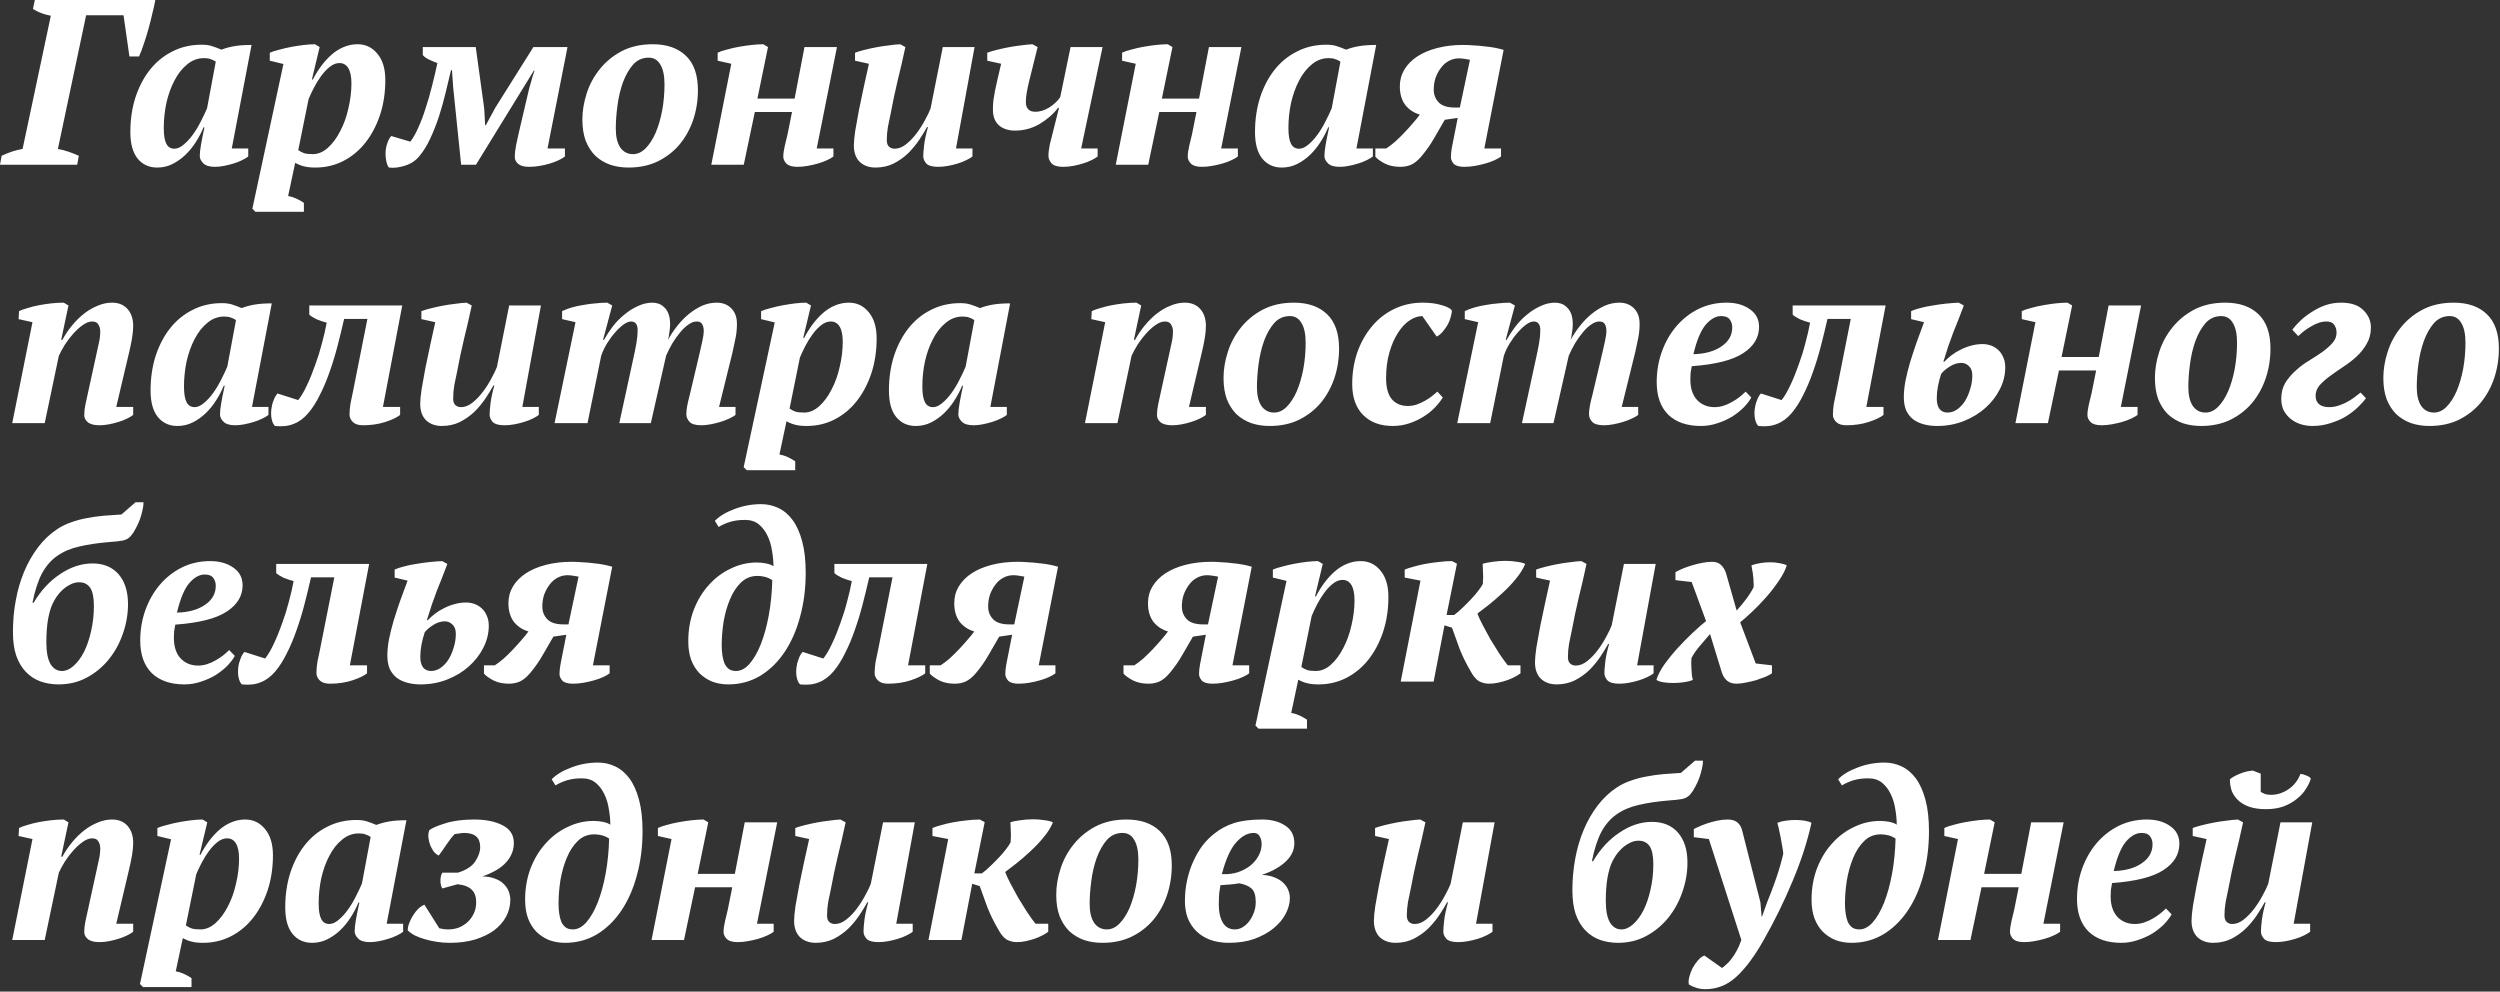 <?xml version="1.0" encoding="UTF-8"?> <svg xmlns="http://www.w3.org/2000/svg" width="890" height="353" viewBox="0 0 890 353" fill="none"><rect x="0" y="0" width="890" height="353" fill="#333333" stroke="none"/><path d="M20.607 53.028C21.892 53.251 23.177 53.586 24.461 54.033C25.745 54.48 26.946 54.955 28.063 55.457L27.477 58.641H-0.001L0.586 55.457C3.155 54.229 5.64 53.419 8.041 53.028L18.094 5.612C16.977 5.389 15.86 5.082 14.743 4.691C13.682 4.3 12.677 3.797 11.727 3.183L12.398 -0.001H55.289C55.066 1.34 54.731 2.876 54.284 4.607C53.893 6.338 53.447 8.125 52.944 9.968C52.441 11.811 51.883 13.627 51.268 15.414C50.71 17.145 50.123 18.709 49.509 20.105H46.075L43.98 5.445H30.66L20.607 53.028ZM62.071 52.944C63.132 52.944 64.221 52.469 65.338 51.52C66.511 50.571 67.6 49.398 68.606 48.001C69.667 46.549 70.616 44.986 71.454 43.31C72.347 41.579 73.101 39.987 73.716 38.535L76.815 21.948C76.145 21.501 75.503 21.194 74.888 21.026C74.33 20.803 73.576 20.691 72.627 20.691C70.393 20.691 68.382 21.445 66.595 22.953C64.808 24.405 63.3 26.332 62.071 28.734C60.843 31.079 59.893 33.732 59.223 36.692C58.609 39.652 58.301 42.612 58.301 45.572C58.301 48.141 58.609 50.012 59.223 51.185C59.837 52.358 60.787 52.944 62.071 52.944ZM72.459 45.321C71.733 47.108 70.811 48.867 69.695 50.598C68.633 52.274 67.405 53.782 66.008 55.122C64.612 56.462 63.077 57.552 61.401 58.389C59.726 59.227 57.91 59.646 55.956 59.646C53.052 59.646 50.734 58.585 49.003 56.462C47.271 54.34 46.406 51.185 46.406 46.996C46.406 42.64 46.992 38.591 48.165 34.849C49.394 31.051 51.097 27.756 53.275 24.964C55.509 22.116 58.19 19.91 61.317 18.346C64.445 16.726 67.935 15.916 71.789 15.916C73.241 15.916 74.47 16.084 75.475 16.419C76.536 16.754 77.653 17.173 78.826 17.675C80.278 17.117 81.842 16.698 83.517 16.419C85.193 16.14 87.203 16 89.549 16L82.512 52.86H88.376V55.709C87.817 56.155 87.064 56.602 86.114 57.049C85.221 57.496 84.215 57.887 83.098 58.222C82.037 58.557 80.92 58.836 79.747 59.059C78.63 59.283 77.569 59.395 76.564 59.395C74.609 59.395 73.213 58.976 72.375 58.138C71.538 57.3 71.119 56.435 71.119 55.541C71.119 54.536 71.258 53.223 71.538 51.604C71.817 49.928 72.236 47.834 72.794 45.321H72.459ZM102.574 69.782C103.523 69.95 104.5 70.257 105.506 70.704C106.567 71.207 107.46 71.709 108.186 72.212V75.395H90.929L89.84 74.306L100.898 22.786L96.039 21.613V18.765C96.933 18.374 98.078 18.011 99.474 17.675C100.87 17.285 102.322 16.95 103.83 16.67C105.338 16.391 106.818 16.168 108.27 16C109.722 15.832 111.007 15.749 112.124 15.749L113.799 16.754L111.035 28.315H111.37C112.263 26.583 113.269 24.964 114.386 23.456C115.558 21.892 116.787 20.552 118.072 19.435C119.412 18.262 120.836 17.368 122.344 16.754C123.908 16.084 125.555 15.749 127.287 15.749C130.135 15.749 132.481 16.866 134.324 19.1C136.222 21.334 137.172 24.461 137.172 28.482C137.172 33.006 136.53 37.195 135.245 41.048C133.961 44.846 132.201 48.141 129.967 50.934C127.789 53.67 125.164 55.82 122.093 57.384C119.077 58.892 115.81 59.646 112.291 59.646C110.672 59.646 109.331 59.506 108.27 59.227C107.265 59.004 106.204 58.585 105.087 57.97L102.574 69.782ZM120.836 22.451C119.663 22.451 118.518 22.897 117.401 23.791C116.34 24.629 115.335 25.69 114.386 26.974C113.436 28.259 112.571 29.655 111.789 31.163C111.007 32.671 110.364 34.039 109.862 35.268L106.176 53.447C106.902 53.949 107.6 54.312 108.27 54.536C108.996 54.759 110.029 54.871 111.37 54.871C113.269 54.871 115.056 54.117 116.731 52.609C118.407 51.101 119.859 49.146 121.087 46.745C122.372 44.343 123.349 41.635 124.02 38.619C124.746 35.603 125.109 32.615 125.109 29.655C125.109 27.309 124.746 25.522 124.02 24.294C123.293 23.065 122.232 22.451 120.836 22.451ZM160.567 24.964C159.953 27.477 159.31 30.158 158.64 33.006C157.97 35.798 157.188 38.591 156.294 41.383C155.401 44.12 154.368 46.745 153.195 49.258C152.078 51.715 150.765 53.838 149.257 55.625C147.917 57.244 146.214 58.361 144.147 58.976C142.137 59.646 140.238 59.869 138.451 59.646C137.948 59.032 137.613 58.11 137.445 56.881C137.222 55.653 137.194 54.396 137.362 53.112C137.473 52.218 137.697 51.38 138.032 50.598C138.311 49.761 138.73 49.035 139.288 48.42L146.074 50.431C147.079 49.146 148.029 47.471 148.922 45.404C149.872 43.338 150.737 41.048 151.519 38.535C152.357 36.022 153.111 33.397 153.781 30.66C154.507 27.868 155.15 25.131 155.708 22.451C154.759 22.116 153.753 21.697 152.692 21.194C151.687 20.691 150.961 20.161 150.514 19.602V16.754H169.363L172.379 38.619L172.714 44.567H172.965L176.316 38.367L189.887 16.754H202.035L194.914 52.86H201.113V55.709C200.555 56.155 199.801 56.602 198.851 57.049C197.902 57.496 196.869 57.887 195.752 58.222C194.635 58.557 193.434 58.836 192.149 59.059C190.865 59.283 189.608 59.395 188.38 59.395C186.648 59.395 185.364 59.059 184.526 58.389C183.688 57.663 183.269 56.853 183.269 55.96C183.269 54.62 183.437 53.112 183.772 51.436C184.163 49.705 184.498 48.197 184.777 46.912L188.128 32.587C188.24 32.084 188.38 31.526 188.547 30.912C188.715 30.241 188.91 29.571 189.134 28.901C189.357 28.175 189.552 27.477 189.72 26.807C189.943 26.137 190.139 25.578 190.306 25.131H190.055L169.447 58.641H164.169L161.321 30.995L160.902 24.964H160.567ZM207.327 42.556C207.327 39.54 207.83 36.469 208.835 33.341C209.841 30.158 211.376 27.282 213.443 24.712C215.509 22.088 218.106 19.937 221.234 18.262C224.417 16.587 228.131 15.749 232.376 15.749C237.402 15.749 241.339 17.117 244.188 19.854C247.036 22.59 248.46 26.667 248.46 32.084C248.46 35.77 247.902 39.289 246.785 42.64C245.668 45.935 244.048 48.867 241.926 51.436C239.803 53.949 237.206 55.96 234.135 57.468C231.119 58.92 227.656 59.646 223.747 59.646C221.401 59.646 219.223 59.311 217.213 58.641C215.202 57.915 213.443 56.853 211.935 55.457C210.483 54.005 209.338 52.218 208.5 50.096C207.718 47.974 207.327 45.46 207.327 42.556ZM230.951 20.524C228.717 20.524 226.847 21.362 225.339 23.037C223.887 24.712 222.686 26.835 221.736 29.404C220.843 31.917 220.201 34.654 219.81 37.614C219.419 40.574 219.223 43.31 219.223 45.823C219.223 48.672 219.754 50.906 220.815 52.525C221.932 54.089 223.44 54.871 225.339 54.871C226.958 54.871 228.438 54.201 229.779 52.86C231.175 51.464 232.376 49.621 233.381 47.331C234.386 44.986 235.168 42.333 235.726 39.373C236.285 36.357 236.564 33.229 236.564 29.99C236.564 26.919 236.062 24.573 235.056 22.953C234.107 21.334 232.739 20.524 230.951 20.524ZM297.956 16.754L290.751 52.86H296.699V55.709C296.14 56.155 295.359 56.602 294.353 57.049C293.404 57.496 292.343 57.887 291.17 58.222C289.997 58.557 288.768 58.836 287.484 59.059C286.255 59.283 285.054 59.395 283.882 59.395C282.039 59.395 280.726 59.004 279.944 58.222C279.218 57.44 278.855 56.63 278.855 55.792C278.855 54.731 279.023 53.475 279.358 52.023C279.749 50.515 280.084 49.118 280.363 47.834L281.955 39.875H268.719L264.781 58.641H253.221L260.341 22.702L255.483 21.613V18.765C256.264 18.374 257.326 18.011 258.666 17.675C260.006 17.285 261.458 16.95 263.022 16.67C264.586 16.391 266.122 16.168 267.63 16C269.193 15.832 270.562 15.749 271.735 15.749L273.41 16.754L269.64 35.1H282.876L286.395 16.754H297.956ZM346.192 52.86V55.709C345.633 56.155 344.879 56.602 343.93 57.049C343.036 57.496 342.031 57.887 340.914 58.222C339.853 58.557 338.708 58.836 337.479 59.059C336.307 59.283 335.134 59.395 333.961 59.395C331.95 59.395 330.554 59.004 329.772 58.222C329.046 57.384 328.683 56.518 328.683 55.625C328.683 54.62 328.795 53.223 329.018 51.436C329.242 49.649 329.689 47.583 330.359 45.237H330.024C329.298 46.577 328.376 48.085 327.259 49.761C326.142 51.436 324.83 53.028 323.322 54.536C321.814 55.988 320.083 57.217 318.128 58.222C316.173 59.171 314.023 59.646 311.677 59.646C309.388 59.646 307.517 58.976 306.065 57.635C304.668 56.239 303.97 54.284 303.97 51.771C303.97 50.543 304.138 48.783 304.473 46.493C304.864 44.204 305.311 41.718 305.813 39.038C306.372 36.301 306.958 33.509 307.572 30.66C308.243 27.756 308.829 25.103 309.332 22.702L304.389 21.613V18.765C305.283 18.43 306.4 18.094 307.74 17.759C309.08 17.424 310.477 17.117 311.929 16.838C313.381 16.559 314.861 16.335 316.369 16.168C317.877 15.944 319.245 15.805 320.474 15.749L322.317 16.754C321.423 20.943 320.501 24.936 319.552 28.734C318.658 32.475 317.821 36.441 317.039 40.629C316.76 41.97 316.452 43.45 316.117 45.069C315.838 46.689 315.698 48.309 315.698 49.928C315.698 50.934 315.95 51.688 316.452 52.19C317.011 52.693 317.681 52.944 318.463 52.944C319.859 52.944 321.227 52.413 322.568 51.352C323.964 50.235 325.221 48.923 326.338 47.415C327.51 45.851 328.516 44.26 329.353 42.64C330.247 41.02 330.889 39.68 331.28 38.619L335.636 16.754H346.946L340.328 52.86H346.192ZM390.756 52.86V55.709C390.197 56.155 389.443 56.602 388.494 57.049C387.6 57.496 386.595 57.887 385.478 58.222C384.417 58.557 383.272 58.836 382.044 59.059C380.871 59.283 379.698 59.395 378.525 59.395C376.514 59.395 375.118 58.976 374.336 58.138C373.61 57.3 373.247 56.407 373.247 55.457C373.247 54.34 373.415 52.972 373.75 51.352L377.017 38.367H376.682C375.007 40.602 372.801 42.528 370.064 44.148C367.383 45.712 364.479 46.493 361.352 46.493C359.006 46.493 357.107 45.879 355.655 44.651C354.203 43.366 353.477 41.495 353.477 39.038C353.477 37.921 353.533 36.832 353.644 35.77C353.812 34.654 354.007 33.481 354.231 32.252C354.51 30.968 354.817 29.571 355.152 28.063C355.543 26.5 355.962 24.712 356.409 22.702L351.466 21.613V18.765C352.36 18.43 353.477 18.094 354.817 17.759C356.158 17.424 357.554 17.117 359.006 16.838C360.458 16.559 361.938 16.335 363.446 16.168C364.954 15.944 366.322 15.805 367.551 15.749L369.394 16.754C368.277 21.278 367.299 25.215 366.462 28.566C365.624 31.861 365.205 34.43 365.205 36.273C365.205 38.619 366.35 39.792 368.64 39.792C370.204 39.792 371.823 39.289 373.499 38.284C375.174 37.223 376.487 35.994 377.436 34.598L381.122 16.754H392.515L384.892 52.86H390.756ZM441.941 16.754L434.736 52.86H440.684V55.709C440.126 56.155 439.344 56.602 438.338 57.049C437.389 57.496 436.328 57.887 435.155 58.222C433.982 58.557 432.754 58.836 431.469 59.059C430.24 59.283 429.04 59.395 427.867 59.395C426.024 59.395 424.711 59.004 423.929 58.222C423.203 57.44 422.84 56.63 422.84 55.792C422.84 54.731 423.008 53.475 423.343 52.023C423.734 50.515 424.069 49.118 424.348 47.834L425.94 39.875H412.704L408.767 58.641H397.206L404.327 22.702L399.468 21.613V18.765C400.25 18.374 401.311 18.011 402.651 17.675C403.991 17.285 405.444 16.95 407.007 16.67C408.571 16.391 410.107 16.168 411.615 16C413.179 15.832 414.547 15.749 415.72 15.749L417.395 16.754L413.625 35.1H426.862L430.38 16.754H441.941ZM462.448 52.944C463.509 52.944 464.598 52.469 465.715 51.52C466.888 50.571 467.977 49.398 468.982 48.001C470.044 46.549 470.993 44.986 471.831 43.31C472.724 41.579 473.478 39.987 474.093 38.535L477.192 21.948C476.522 21.501 475.88 21.194 475.265 21.026C474.707 20.803 473.953 20.691 473.004 20.691C470.77 20.691 468.759 21.445 466.972 22.953C465.185 24.405 463.677 26.332 462.448 28.734C461.219 31.079 460.27 33.732 459.6 36.692C458.985 39.652 458.678 42.612 458.678 45.572C458.678 48.141 458.985 50.012 459.6 51.185C460.214 52.358 461.164 52.944 462.448 52.944ZM472.836 45.321C472.11 47.108 471.188 48.867 470.071 50.598C469.01 52.274 467.782 53.782 466.385 55.122C464.989 56.462 463.453 57.552 461.778 58.389C460.102 59.227 458.287 59.646 456.333 59.646C453.429 59.646 451.111 58.585 449.379 56.462C447.648 54.34 446.783 51.185 446.783 46.996C446.783 42.64 447.369 38.591 448.542 34.849C449.77 31.051 451.474 27.756 453.652 24.964C455.886 22.116 458.567 19.91 461.694 18.346C464.822 16.726 468.312 15.916 472.166 15.916C473.618 15.916 474.847 16.084 475.852 16.419C476.913 16.754 478.03 17.173 479.203 17.675C480.655 17.117 482.219 16.698 483.894 16.419C485.569 16.14 487.58 16 489.926 16L482.889 52.86H488.753V55.709C488.194 56.155 487.44 56.602 486.491 57.049C485.597 57.496 484.592 57.887 483.475 58.222C482.414 58.557 481.297 58.836 480.124 59.059C479.007 59.283 477.946 59.395 476.941 59.395C474.986 59.395 473.59 58.976 472.752 58.138C471.914 57.3 471.496 56.435 471.496 55.541C471.496 54.536 471.635 53.223 471.914 51.604C472.194 49.928 472.613 47.834 473.171 45.321H472.836ZM523.307 21.278C522.749 21.166 522.079 21.054 521.297 20.943C520.571 20.831 519.928 20.775 519.37 20.775C518.085 20.775 516.885 21.082 515.768 21.697C514.707 22.255 513.785 23.065 513.003 24.126C512.221 25.131 511.579 26.304 511.076 27.645C510.63 28.985 510.406 30.409 510.406 31.917C510.406 33.704 510.993 35.212 512.166 36.441C513.338 37.669 515.265 38.284 517.946 38.284H519.705L523.307 21.278ZM505.464 40.797C503.341 40.183 501.61 39.038 500.27 37.362C498.985 35.631 498.343 33.425 498.343 30.744C498.343 28.566 498.874 26.583 499.935 24.796C501.052 22.953 502.587 21.39 504.542 20.105C506.497 18.82 508.87 17.815 511.663 17.089C514.455 16.363 517.527 16 520.878 16C522.107 16 523.363 16.056 524.648 16.168C525.988 16.224 527.273 16.335 528.501 16.503C529.786 16.614 531.014 16.782 532.187 17.005C533.36 17.229 534.393 17.48 535.287 17.759L528.418 52.86H534.365V55.709C533.807 56.155 533.025 56.602 532.02 57.049C531.07 57.496 529.981 57.887 528.753 58.222C527.58 58.557 526.351 58.836 525.067 59.059C523.782 59.283 522.525 59.395 521.297 59.395C519.51 59.395 518.253 59.032 517.527 58.306C516.857 57.524 516.522 56.742 516.522 55.96C516.522 54.955 516.633 53.838 516.857 52.609C517.08 51.324 517.332 50.04 517.611 48.755L518.951 41.97L514.344 42.64C513.227 44.595 511.998 46.717 510.658 49.007C509.373 51.297 507.837 53.502 506.05 55.625C504.821 57.077 503.593 58.082 502.364 58.641C501.191 59.143 499.907 59.395 498.51 59.395C496.388 59.395 494.545 59.004 492.981 58.222C491.418 57.384 490.301 56.574 489.631 55.792V52.86H493.484C494.434 52.246 495.467 51.464 496.584 50.515C497.701 49.509 498.79 48.448 499.851 47.331C500.968 46.158 502.001 45.014 502.95 43.897C503.956 42.78 504.793 41.746 505.464 40.797ZM34.179 126.765C34.57 125.034 34.905 123.498 35.184 122.158C35.519 120.817 35.687 119.421 35.687 117.969C35.687 117.02 35.463 116.21 35.016 115.54C34.626 114.814 33.899 114.451 32.838 114.451C31.777 114.451 30.66 114.869 29.487 115.707C28.37 116.489 27.253 117.494 26.136 118.723C25.075 119.896 24.07 121.208 23.121 122.66C22.227 124.112 21.501 125.453 20.942 126.681L15.916 150.641H4.355L11.56 114.702L6.617 113.613L6.785 110.765C7.567 110.374 8.572 110.011 9.801 109.676C11.029 109.285 12.37 108.95 13.822 108.67C15.274 108.391 16.754 108.168 18.262 108C19.826 107.833 21.305 107.749 22.702 107.749L24.377 108.754L21.78 120.985H22.199C23.204 119.142 24.377 117.411 25.718 115.791C27.058 114.171 28.482 112.775 29.99 111.602C31.498 110.429 33.09 109.508 34.765 108.838C36.441 108.112 38.144 107.749 39.875 107.749C42.221 107.749 44.064 108.503 45.404 110.011C46.745 111.519 47.415 113.529 47.415 116.042C47.415 117.327 47.275 118.807 46.996 120.482C46.717 122.102 46.382 123.722 45.991 125.341L41.383 144.86H47.415V147.709C46.856 148.155 46.102 148.602 45.153 149.049C44.259 149.496 43.254 149.887 42.137 150.222C41.076 150.557 39.959 150.836 38.786 151.059C37.613 151.283 36.496 151.395 35.435 151.395C33.536 151.395 32.14 151.032 31.247 150.306C30.409 149.579 29.99 148.742 29.99 147.792C29.99 146.62 30.13 145.363 30.409 144.023C30.688 142.682 30.967 141.398 31.247 140.169L34.179 126.765ZM69.27 144.944C70.332 144.944 71.421 144.469 72.538 143.52C73.71 142.57 74.799 141.398 75.805 140.001C76.866 138.549 77.815 136.986 78.653 135.31C79.547 133.579 80.301 131.987 80.915 130.535L84.014 113.948C83.344 113.501 82.702 113.194 82.088 113.026C81.529 112.803 80.775 112.691 79.826 112.691C77.592 112.691 75.581 113.445 73.794 114.953C72.007 116.405 70.499 118.332 69.27 120.734C68.042 123.079 67.092 125.732 66.422 128.692C65.808 131.652 65.501 134.612 65.501 137.572C65.501 140.141 65.808 142.012 66.422 143.185C67.037 144.358 67.986 144.944 69.27 144.944ZM79.658 137.321C78.932 139.108 78.011 140.867 76.894 142.598C75.833 144.274 74.604 145.782 73.208 147.122C71.812 148.463 70.276 149.552 68.6 150.389C66.925 151.227 65.11 151.646 63.155 151.646C60.251 151.646 57.933 150.585 56.202 148.463C54.471 146.34 53.605 143.185 53.605 138.996C53.605 134.64 54.191 130.591 55.364 126.849C56.593 123.051 58.296 119.756 60.474 116.964C62.708 114.116 65.389 111.909 68.516 110.346C71.644 108.726 75.135 107.916 78.988 107.916C80.44 107.916 81.669 108.084 82.674 108.419C83.735 108.754 84.852 109.173 86.025 109.676C87.477 109.117 89.041 108.698 90.716 108.419C92.392 108.14 94.402 108 96.748 108L89.711 144.86H95.575V147.709C95.017 148.155 94.263 148.602 93.313 149.049C92.42 149.496 91.415 149.887 90.297 150.222C89.236 150.557 88.119 150.836 86.947 151.059C85.83 151.283 84.769 151.395 83.763 151.395C81.808 151.395 80.412 150.976 79.575 150.138C78.737 149.3 78.318 148.435 78.318 147.541C78.318 146.536 78.458 145.223 78.737 143.604C79.016 141.928 79.435 139.834 79.993 137.321H79.658ZM130.8 113.529H122.506C121.78 116.712 120.998 119.924 120.161 123.163C119.323 126.402 118.374 129.502 117.312 132.462C116.307 135.366 115.162 138.075 113.878 140.588C112.649 143.101 111.281 145.251 109.773 147.038C108.209 148.881 106.478 150.166 104.579 150.892C102.736 151.674 100.502 151.925 97.877 151.646C97.319 151.087 96.928 150.25 96.704 149.133C96.481 148.016 96.453 146.815 96.62 145.53C96.732 144.525 96.984 143.548 97.374 142.598C97.71 141.593 98.184 140.755 98.799 140.085L106.171 142.431C107.232 141.09 108.265 139.331 109.27 137.153C110.331 134.919 111.309 132.518 112.202 129.949C113.152 127.38 113.961 124.783 114.632 122.158C115.358 119.477 115.916 117.048 116.307 114.869C115.19 114.59 114.017 114.199 112.789 113.697C111.616 113.138 110.722 112.58 110.108 112.021V108.754H143.198L136.329 144.86H142.444V147.709C141.327 148.602 139.568 149.44 137.167 150.222C134.765 151.004 132.112 151.395 129.208 151.395C127.589 151.395 126.388 151.004 125.606 150.222C124.824 149.44 124.433 148.574 124.433 147.625C124.433 146.396 124.545 145.084 124.768 143.687C125.047 142.291 125.327 140.951 125.606 139.666L130.8 113.529ZM191.817 144.86V147.709C191.258 148.155 190.504 148.602 189.555 149.049C188.661 149.496 187.656 149.887 186.539 150.222C185.478 150.557 184.333 150.836 183.104 151.059C181.932 151.283 180.759 151.395 179.586 151.395C177.575 151.395 176.179 151.004 175.397 150.222C174.671 149.384 174.308 148.518 174.308 147.625C174.308 146.62 174.42 145.223 174.643 143.436C174.867 141.649 175.314 139.583 175.984 137.237H175.649C174.923 138.577 174.001 140.085 172.884 141.761C171.767 143.436 170.455 145.028 168.947 146.536C167.439 147.988 165.708 149.216 163.753 150.222C161.798 151.171 159.648 151.646 157.302 151.646C155.013 151.646 153.142 150.976 151.69 149.635C150.293 148.239 149.595 146.284 149.595 143.771C149.595 142.543 149.763 140.783 150.098 138.494C150.489 136.204 150.936 133.718 151.438 131.038C151.997 128.301 152.583 125.509 153.197 122.66C153.868 119.756 154.454 117.103 154.957 114.702L150.014 113.613V110.765C150.908 110.429 152.025 110.094 153.365 109.759C154.705 109.424 156.102 109.117 157.554 108.838C159.006 108.559 160.486 108.335 161.994 108.168C163.502 107.944 164.87 107.805 166.099 107.749L167.942 108.754C167.048 112.943 166.126 116.936 165.177 120.734C164.283 124.475 163.446 128.441 162.664 132.629C162.385 133.97 162.077 135.45 161.742 137.069C161.463 138.689 161.323 140.309 161.323 141.928C161.323 142.933 161.575 143.687 162.077 144.19C162.636 144.693 163.306 144.944 164.088 144.944C165.484 144.944 166.852 144.413 168.193 143.352C169.589 142.235 170.846 140.923 171.963 139.415C173.135 137.851 174.141 136.26 174.978 134.64C175.872 133.02 176.514 131.68 176.905 130.619L181.261 108.754H192.571L185.953 144.86H191.817ZM249.114 125.509C249.394 124.224 249.701 122.856 250.036 121.404C250.371 119.896 250.539 118.723 250.539 117.885C250.539 116.824 250.343 115.986 249.952 115.372C249.617 114.758 248.975 114.451 248.025 114.451C247.076 114.451 246.099 114.814 245.093 115.54C244.088 116.21 243.111 117.131 242.161 118.304C241.212 119.421 240.29 120.706 239.397 122.158C238.559 123.61 237.805 125.09 237.135 126.598L231.69 150.641H220.464L225.574 127.1C225.965 125.369 226.3 123.694 226.579 122.074C226.859 120.454 226.998 118.946 226.998 117.55C226.998 115.484 226.216 114.451 224.653 114.451C223.871 114.451 222.977 114.814 221.972 115.54C220.967 116.266 219.961 117.215 218.956 118.388C217.951 119.505 217.001 120.789 216.108 122.242C215.214 123.694 214.516 125.174 214.014 126.681L209.155 150.641H197.426L204.882 114.702L200.107 113.613V110.765C201.001 110.318 202.09 109.899 203.374 109.508C204.715 109.117 206.111 108.81 207.563 108.586C209.015 108.307 210.495 108.112 212.003 108C213.511 107.833 214.907 107.749 216.192 107.749L217.951 108.754L214.684 120.985H215.019C215.857 119.477 216.862 117.941 218.035 116.377C219.263 114.758 220.632 113.334 222.14 112.105C223.647 110.82 225.267 109.787 226.998 109.005C228.73 108.168 230.489 107.749 232.276 107.749C232.946 107.749 233.644 107.86 234.37 108.084C235.096 108.307 235.767 108.726 236.381 109.34C237.051 109.899 237.582 110.681 237.973 111.686C238.364 112.691 238.559 113.976 238.559 115.54C238.559 116.322 238.475 117.215 238.308 118.22C238.196 119.226 238.028 120.147 237.805 120.985C238.755 119.254 239.871 117.578 241.156 115.959C242.441 114.339 243.809 112.943 245.261 111.77C246.769 110.541 248.333 109.564 249.952 108.838C251.628 108.112 253.359 107.749 255.146 107.749C257.268 107.749 259 108.419 260.34 109.759C261.68 111.1 262.351 112.943 262.351 115.288C262.351 117.076 262.183 118.779 261.848 120.399C261.513 122.018 261.15 123.722 260.759 125.509L255.984 144.86H261.848V147.709C261.29 148.155 260.508 148.602 259.502 149.049C258.553 149.496 257.52 149.887 256.403 150.222C255.286 150.557 254.141 150.836 252.968 151.059C251.795 151.283 250.706 151.395 249.701 151.395C247.69 151.395 246.294 151.004 245.512 150.222C244.73 149.384 244.339 148.463 244.339 147.457C244.339 145.838 244.73 143.604 245.512 140.755L249.114 125.509ZM277.483 161.782C278.432 161.95 279.41 162.257 280.415 162.704C281.476 163.207 282.37 163.709 283.096 164.212V167.395H265.838L264.749 166.306L275.807 114.786L270.949 113.613V110.765C271.842 110.374 272.987 110.011 274.383 109.676C275.779 109.285 277.231 108.95 278.739 108.67C280.247 108.391 281.727 108.168 283.179 108C284.631 107.833 285.916 107.749 287.033 107.749L288.708 108.754L285.944 120.315H286.279C287.173 118.583 288.178 116.964 289.295 115.456C290.468 113.892 291.696 112.552 292.981 111.435C294.321 110.262 295.745 109.368 297.253 108.754C298.817 108.084 300.465 107.749 302.196 107.749C305.044 107.749 307.39 108.866 309.233 111.1C311.132 113.334 312.081 116.461 312.081 120.482C312.081 125.006 311.439 129.195 310.154 133.048C308.87 136.846 307.111 140.141 304.877 142.933C302.699 145.67 300.074 147.82 297.002 149.384C293.986 150.892 290.719 151.646 287.201 151.646C285.581 151.646 284.241 151.506 283.179 151.227C282.174 151.004 281.113 150.585 279.996 149.97L277.483 161.782ZM295.745 114.451C294.573 114.451 293.428 114.897 292.311 115.791C291.25 116.629 290.244 117.69 289.295 118.974C288.345 120.259 287.48 121.655 286.698 123.163C285.916 124.671 285.274 126.039 284.771 127.268L281.085 145.447C281.811 145.949 282.509 146.312 283.179 146.536C283.905 146.759 284.939 146.871 286.279 146.871C288.178 146.871 289.965 146.117 291.64 144.609C293.316 143.101 294.768 141.146 295.997 138.745C297.281 136.343 298.259 133.635 298.929 130.619C299.655 127.603 300.018 124.615 300.018 121.655C300.018 119.309 299.655 117.522 298.929 116.294C298.203 115.065 297.142 114.451 295.745 114.451ZM332.125 144.944C333.186 144.944 334.275 144.469 335.392 143.52C336.565 142.57 337.654 141.398 338.659 140.001C339.721 138.549 340.67 136.986 341.508 135.31C342.401 133.579 343.155 131.987 343.77 130.535L346.869 113.948C346.199 113.501 345.557 113.194 344.942 113.026C344.384 112.803 343.63 112.691 342.681 112.691C340.447 112.691 338.436 113.445 336.649 114.953C334.862 116.405 333.354 118.332 332.125 120.734C330.897 123.079 329.947 125.732 329.277 128.692C328.663 131.652 328.355 134.612 328.355 137.572C328.355 140.141 328.663 142.012 329.277 143.185C329.891 144.358 330.841 144.944 332.125 144.944ZM342.513 137.321C341.787 139.108 340.866 140.867 339.749 142.598C338.687 144.274 337.459 145.782 336.063 147.122C334.666 148.463 333.13 149.552 331.455 150.389C329.78 151.227 327.964 151.646 326.01 151.646C323.106 151.646 320.788 150.585 319.057 148.463C317.325 146.34 316.46 143.185 316.46 138.996C316.46 134.64 317.046 130.591 318.219 126.849C319.448 123.051 321.151 119.756 323.329 116.964C325.563 114.116 328.244 111.909 331.371 110.346C334.499 108.726 337.989 107.916 341.843 107.916C343.295 107.916 344.524 108.084 345.529 108.419C346.59 108.754 347.707 109.173 348.88 109.676C350.332 109.117 351.896 108.698 353.571 108.419C355.247 108.14 357.257 108 359.603 108L352.566 144.86H358.43V147.709C357.871 148.155 357.118 148.602 356.168 149.049C355.275 149.496 354.269 149.887 353.152 150.222C352.091 150.557 350.974 150.836 349.801 151.059C348.684 151.283 347.623 151.395 346.618 151.395C344.663 151.395 343.267 150.976 342.429 150.138C341.592 149.3 341.173 148.435 341.173 147.541C341.173 146.536 341.312 145.223 341.592 143.604C341.871 141.928 342.29 139.834 342.848 137.321H342.513ZM416.067 126.765C416.457 125.034 416.793 123.498 417.072 122.158C417.407 120.817 417.574 119.421 417.574 117.969C417.574 117.02 417.351 116.21 416.904 115.54C416.513 114.814 415.787 114.451 414.726 114.451C413.665 114.451 412.548 114.869 411.375 115.707C410.258 116.489 409.141 117.494 408.024 118.723C406.963 119.896 405.958 121.208 405.008 122.66C404.115 124.112 403.389 125.453 402.83 126.681L397.804 150.641H386.243L393.448 114.702L388.505 113.613L388.673 110.765C389.455 110.374 390.46 110.011 391.689 109.676C392.917 109.285 394.258 108.95 395.71 108.67C397.162 108.391 398.642 108.168 400.15 108C401.713 107.833 403.193 107.749 404.59 107.749L406.265 108.754L403.668 120.985H404.087C405.092 119.142 406.265 117.411 407.605 115.791C408.946 114.171 410.37 112.775 411.878 111.602C413.386 110.429 414.977 109.508 416.653 108.838C418.328 108.112 420.032 107.749 421.763 107.749C424.109 107.749 425.952 108.503 427.292 110.011C428.633 111.519 429.303 113.529 429.303 116.042C429.303 117.327 429.163 118.807 428.884 120.482C428.605 122.102 428.27 123.722 427.879 125.341L423.271 144.86H429.303V147.709C428.744 148.155 427.99 148.602 427.041 149.049C426.147 149.496 425.142 149.887 424.025 150.222C422.964 150.557 421.847 150.836 420.674 151.059C419.501 151.283 418.384 151.395 417.323 151.395C415.424 151.395 414.028 151.032 413.134 150.306C412.297 149.579 411.878 148.742 411.878 147.792C411.878 146.62 412.018 145.363 412.297 144.023C412.576 142.682 412.855 141.398 413.134 140.169L416.067 126.765ZM435.577 134.556C435.577 131.54 436.079 128.469 437.084 125.341C438.09 122.158 439.626 119.282 441.692 116.712C443.758 114.088 446.355 111.937 449.483 110.262C452.666 108.586 456.38 107.749 460.625 107.749C465.651 107.749 469.588 109.117 472.437 111.854C475.285 114.59 476.709 118.667 476.709 124.085C476.709 127.771 476.151 131.289 475.034 134.64C473.917 137.935 472.297 140.867 470.175 143.436C468.053 145.949 465.456 147.96 462.384 149.468C459.368 150.92 455.906 151.646 451.996 151.646C449.65 151.646 447.472 151.311 445.462 150.641C443.451 149.915 441.692 148.853 440.184 147.457C438.732 146.005 437.587 144.218 436.749 142.096C435.967 139.974 435.577 137.46 435.577 134.556ZM459.201 112.524C456.967 112.524 455.096 113.362 453.588 115.037C452.136 116.712 450.935 118.835 449.986 121.404C449.092 123.917 448.45 126.654 448.059 129.614C447.668 132.574 447.472 135.31 447.472 137.823C447.472 140.672 448.003 142.906 449.064 144.525C450.181 146.089 451.689 146.871 453.588 146.871C455.207 146.871 456.687 146.201 458.028 144.86C459.424 143.464 460.625 141.621 461.63 139.331C462.635 136.986 463.417 134.333 463.976 131.373C464.534 128.357 464.813 125.229 464.813 121.99C464.813 118.919 464.311 116.573 463.305 114.953C462.356 113.334 460.988 112.524 459.201 112.524ZM513.639 141.509C512.913 142.682 511.963 143.883 510.79 145.112C509.618 146.34 508.249 147.429 506.686 148.379C505.178 149.328 503.502 150.11 501.659 150.724C499.816 151.339 497.861 151.646 495.795 151.646C491.383 151.646 487.865 150.333 485.24 147.709C482.671 145.084 481.386 141.426 481.386 136.734C481.386 132.825 481.972 129.111 483.145 125.592C484.374 122.074 486.077 119.002 488.255 116.377C490.434 113.697 493.058 111.602 496.13 110.094C499.258 108.531 502.72 107.749 506.518 107.749C509.031 107.749 511.209 108.028 513.052 108.586C514.951 109.089 516.208 109.703 516.822 110.429C516.878 111.044 516.766 111.826 516.487 112.775C516.264 113.669 515.901 114.59 515.398 115.54C514.895 116.433 514.281 117.299 513.555 118.137C512.885 118.919 512.187 119.477 511.461 119.812L506.35 112.524C504.843 112.524 503.307 113.054 501.743 114.116C500.235 115.121 498.867 116.601 497.638 118.555C496.409 120.454 495.404 122.772 494.622 125.509C493.84 128.189 493.449 131.233 493.449 134.64C493.449 138.047 494.148 140.56 495.544 142.18C496.94 143.743 498.811 144.525 501.157 144.525C502.274 144.525 503.335 144.358 504.34 144.023C505.401 143.632 506.378 143.185 507.272 142.682C508.166 142.18 508.975 141.649 509.701 141.09C510.483 140.476 511.153 139.918 511.712 139.415L513.639 141.509ZM570.463 125.509C570.742 124.224 571.05 122.856 571.385 121.404C571.72 119.896 571.887 118.723 571.887 117.885C571.887 116.824 571.692 115.986 571.301 115.372C570.966 114.758 570.324 114.451 569.374 114.451C568.425 114.451 567.447 114.814 566.442 115.54C565.437 116.21 564.459 117.131 563.51 118.304C562.561 119.421 561.639 120.706 560.745 122.158C559.908 123.61 559.154 125.09 558.484 126.598L553.038 150.641H541.813L546.923 127.1C547.314 125.369 547.649 123.694 547.928 122.074C548.207 120.454 548.347 118.946 548.347 117.55C548.347 115.484 547.565 114.451 546.001 114.451C545.219 114.451 544.326 114.814 543.321 115.54C542.315 116.266 541.31 117.215 540.305 118.388C539.3 119.505 538.35 120.789 537.457 122.242C536.563 123.694 535.865 125.174 535.362 126.681L530.503 150.641H518.775L526.231 114.702L521.456 113.613V110.765C522.349 110.318 523.438 109.899 524.723 109.508C526.063 109.117 527.46 108.81 528.912 108.586C530.364 108.307 531.844 108.112 533.352 108C534.86 107.833 536.256 107.749 537.54 107.749L539.3 108.754L536.032 120.985H536.367C537.205 119.477 538.21 117.941 539.383 116.377C540.612 114.758 541.98 113.334 543.488 112.105C544.996 110.82 546.616 109.787 548.347 109.005C550.078 108.168 551.838 107.749 553.625 107.749C554.295 107.749 554.993 107.86 555.719 108.084C556.445 108.307 557.115 108.726 557.73 109.34C558.4 109.899 558.93 110.681 559.321 111.686C559.712 112.691 559.908 113.976 559.908 115.54C559.908 116.322 559.824 117.215 559.656 118.22C559.545 119.226 559.377 120.147 559.154 120.985C560.103 119.254 561.22 117.578 562.505 115.959C563.789 114.339 565.158 112.943 566.61 111.77C568.117 110.541 569.681 109.564 571.301 108.838C572.976 108.112 574.708 107.749 576.495 107.749C578.617 107.749 580.348 108.419 581.689 109.759C583.029 111.1 583.699 112.943 583.699 115.288C583.699 117.076 583.532 118.779 583.197 120.399C582.862 122.018 582.499 123.722 582.108 125.509L577.333 144.86H583.197V147.709C582.638 148.155 581.856 148.602 580.851 149.049C579.902 149.496 578.868 149.887 577.751 150.222C576.634 150.557 575.49 150.836 574.317 151.059C573.144 151.283 572.055 151.395 571.05 151.395C569.039 151.395 567.643 151.004 566.861 150.222C566.079 149.384 565.688 148.463 565.688 147.457C565.688 145.838 566.079 143.604 566.861 140.755L570.463 125.509ZM623.461 141.509C622.846 142.626 621.953 143.799 620.78 145.028C619.607 146.201 618.239 147.29 616.675 148.295C615.111 149.244 613.38 150.026 611.481 150.641C609.582 151.311 607.6 151.646 605.533 151.646C600.563 151.646 596.681 150.306 593.889 147.625C591.152 144.888 589.784 141.035 589.784 136.064C589.784 132.211 590.398 128.58 591.627 125.174C592.856 121.767 594.559 118.779 596.737 116.21C598.971 113.585 601.596 111.519 604.612 110.011C607.684 108.503 611.034 107.749 614.665 107.749C618.016 107.749 620.78 108.531 622.958 110.094C625.136 111.602 626.225 113.697 626.225 116.377C626.225 120.175 624.326 123.303 620.529 125.76C616.787 128.217 610.699 129.753 602.266 130.368C602.099 131.149 601.959 131.959 601.847 132.797C601.791 133.579 601.764 134.333 601.764 135.059C601.764 138.242 602.573 140.7 604.193 142.431C605.813 144.106 607.879 144.944 610.392 144.944C611.453 144.944 612.514 144.777 613.576 144.441C614.637 144.106 615.642 143.66 616.591 143.101C617.597 142.543 618.49 141.956 619.272 141.342C620.11 140.672 620.836 140.029 621.45 139.415L623.461 141.509ZM612.738 112.524C610.839 112.524 608.996 113.557 607.209 115.623C605.477 117.69 604.025 121.18 602.853 126.095C606.985 125.983 610.308 125.062 612.822 123.331C615.391 121.599 616.675 119.337 616.675 116.545C616.675 115.428 616.368 114.479 615.754 113.697C615.195 112.915 614.19 112.524 612.738 112.524ZM658.882 113.529H650.588C649.862 116.712 649.08 119.924 648.243 123.163C647.405 126.402 646.455 129.502 645.394 132.462C644.389 135.366 643.244 138.075 641.96 140.588C640.731 143.101 639.363 145.251 637.855 147.038C636.291 148.881 634.56 150.166 632.661 150.892C630.818 151.674 628.584 151.925 625.959 151.646C625.4 151.087 625.01 150.25 624.786 149.133C624.563 148.016 624.535 146.815 624.702 145.53C624.814 144.525 625.065 143.548 625.456 142.598C625.791 141.593 626.266 140.755 626.88 140.085L634.252 142.431C635.314 141.09 636.347 139.331 637.352 137.153C638.413 134.919 639.391 132.518 640.284 129.949C641.234 127.38 642.043 124.783 642.714 122.158C643.44 119.477 643.998 117.048 644.389 114.869C643.272 114.59 642.099 114.199 640.871 113.697C639.698 113.138 638.804 112.58 638.19 112.021V108.754H671.28L664.411 144.86H670.526V147.709C669.409 148.602 667.65 149.44 665.249 150.222C662.847 151.004 660.194 151.395 657.29 151.395C655.67 151.395 654.47 151.004 653.688 150.222C652.906 149.44 652.515 148.574 652.515 147.625C652.515 146.396 652.627 145.084 652.85 143.687C653.129 142.291 653.409 140.951 653.688 139.666L658.882 113.529ZM691.081 133.048C690.578 134.556 690.187 136.036 689.908 137.488C689.629 138.94 689.489 140.392 689.489 141.844C689.489 143.408 689.796 144.637 690.411 145.53C691.081 146.424 692.058 146.871 693.343 146.871C694.516 146.871 695.632 146.508 696.694 145.782C697.811 145 698.76 143.995 699.542 142.766C700.324 141.481 700.938 140.057 701.385 138.494C701.888 136.93 702.139 135.31 702.139 133.635C702.139 132.183 701.748 131.094 700.966 130.368C700.184 129.586 699.291 129.195 698.285 129.195C696.833 129.195 695.465 129.614 694.18 130.451C692.896 131.233 691.863 132.099 691.081 133.048ZM692.17 128.776C692.896 127.994 693.734 127.24 694.683 126.514C695.688 125.732 696.777 125.062 697.95 124.503C699.123 123.889 700.352 123.414 701.636 123.079C702.977 122.688 704.373 122.493 705.825 122.493C706.83 122.493 707.808 122.66 708.757 122.995C709.706 123.331 710.544 123.833 711.27 124.503C712.052 125.174 712.666 126.039 713.113 127.1C713.616 128.106 713.867 129.334 713.867 130.786C713.867 133.467 713.225 136.064 711.94 138.577C710.712 141.035 709.008 143.241 706.83 145.195C704.652 147.15 702.083 148.714 699.123 149.887C696.163 151.059 693.008 151.646 689.657 151.646C687.925 151.646 686.334 151.45 684.882 151.059C683.43 150.669 682.173 150.082 681.112 149.3C680.051 148.463 679.213 147.401 678.599 146.117C678.04 144.777 677.761 143.185 677.761 141.342C677.761 139.61 677.956 137.684 678.347 135.561C678.794 133.383 679.353 131.149 680.023 128.86C680.749 126.514 681.531 124.14 682.368 121.739C683.262 119.337 684.128 116.992 684.965 114.702L680.358 113.613V110.765C681.196 110.374 682.285 110.011 683.625 109.676C685.021 109.285 686.501 108.977 688.065 108.754C689.629 108.475 691.22 108.251 692.84 108.084C694.46 107.916 695.94 107.805 697.28 107.749L699.123 108.754C698.453 110.541 697.811 112.217 697.196 113.78C696.582 115.288 695.968 116.824 695.353 118.388C694.795 119.952 694.208 121.571 693.594 123.247C693.036 124.922 692.449 126.765 691.835 128.776H692.17ZM762.226 108.754L755.021 144.86H760.969V147.709C760.411 148.155 759.629 148.602 758.624 149.049C757.674 149.496 756.613 149.887 755.44 150.222C754.267 150.557 753.039 150.836 751.754 151.059C750.526 151.283 749.325 151.395 748.152 151.395C746.309 151.395 744.997 151.004 744.215 150.222C743.489 149.44 743.126 148.63 743.126 147.792C743.126 146.731 743.293 145.475 743.628 144.023C744.019 142.515 744.354 141.118 744.633 139.834L746.225 131.875H732.989L729.052 150.641H717.491L724.612 114.702L719.753 113.613V110.765C720.535 110.374 721.596 110.011 722.936 109.676C724.277 109.285 725.729 108.95 727.292 108.67C728.856 108.391 730.392 108.168 731.9 108C733.464 107.833 734.832 107.749 736.005 107.749L737.68 108.754L733.911 127.1H747.147L750.665 108.754H762.226ZM767.151 134.556C767.151 131.54 767.654 128.469 768.659 125.341C769.665 122.158 771.2 119.282 773.267 116.712C775.333 114.088 777.93 111.937 781.058 110.262C784.241 108.586 787.955 107.749 792.2 107.749C797.226 107.749 801.163 109.117 804.012 111.854C806.86 114.59 808.284 118.667 808.284 124.085C808.284 127.771 807.726 131.289 806.609 134.64C805.492 137.935 803.872 140.867 801.75 143.436C799.627 145.949 797.031 147.96 793.959 149.468C790.943 150.92 787.48 151.646 783.571 151.646C781.225 151.646 779.047 151.311 777.037 150.641C775.026 149.915 773.267 148.853 771.759 147.457C770.307 146.005 769.162 144.218 768.324 142.096C767.542 139.974 767.151 137.46 767.151 134.556ZM790.775 112.524C788.541 112.524 786.671 113.362 785.163 115.037C783.711 116.712 782.51 118.835 781.56 121.404C780.667 123.917 780.025 126.654 779.634 129.614C779.243 132.574 779.047 135.31 779.047 137.823C779.047 140.672 779.578 142.906 780.639 144.525C781.756 146.089 783.264 146.871 785.163 146.871C786.782 146.871 788.262 146.201 789.603 144.86C790.999 143.464 792.2 141.621 793.205 139.331C794.21 136.986 794.992 134.333 795.551 131.373C796.109 128.357 796.388 125.229 796.388 121.99C796.388 118.919 795.886 116.573 794.88 114.953C793.931 113.334 792.563 112.524 790.775 112.524ZM812.123 142.012C812.123 139.834 812.598 137.935 813.547 136.315C814.553 134.696 815.781 133.244 817.233 131.959C818.685 130.619 820.249 129.446 821.925 128.441C823.656 127.38 825.248 126.346 826.7 125.341C828.152 124.28 829.353 123.219 830.302 122.158C831.307 121.041 831.81 119.812 831.81 118.472C831.81 117.355 831.531 116.405 830.972 115.623C830.47 114.842 829.548 114.451 828.208 114.451C827.258 114.451 826.309 114.618 825.359 114.953C824.41 115.288 823.488 115.735 822.595 116.294C821.701 116.796 820.864 117.355 820.082 117.969C819.356 118.583 818.713 119.142 818.155 119.645L816.061 117.383C816.787 116.377 817.736 115.316 818.909 114.199C820.082 113.082 821.422 112.049 822.93 111.1C824.438 110.094 826.058 109.285 827.789 108.67C829.576 108.056 831.447 107.749 833.402 107.749C836.976 107.749 839.629 108.642 841.36 110.429C843.147 112.161 844.041 114.227 844.041 116.629C844.041 118.807 843.538 120.734 842.533 122.409C841.583 124.085 840.383 125.592 838.931 126.933C837.479 128.273 835.887 129.502 834.156 130.619C832.48 131.736 830.916 132.825 829.464 133.886C828.012 134.947 826.784 136.036 825.778 137.153C824.829 138.27 824.354 139.527 824.354 140.923C824.354 142.152 824.745 143.129 825.527 143.855C826.365 144.581 827.593 144.944 829.213 144.944C830.274 144.944 831.335 144.777 832.396 144.441C833.457 144.106 834.463 143.687 835.412 143.185C836.362 142.682 837.255 142.124 838.093 141.509C838.931 140.895 839.685 140.309 840.355 139.75L842.282 141.761C841.556 142.766 840.578 143.855 839.35 145.028C838.121 146.201 836.697 147.29 835.077 148.295C833.457 149.244 831.642 150.026 829.632 150.641C827.621 151.311 825.499 151.646 823.265 151.646C821.757 151.646 820.305 151.423 818.909 150.976C817.568 150.529 816.396 149.887 815.39 149.049C814.385 148.211 813.575 147.206 812.961 146.033C812.402 144.804 812.123 143.464 812.123 142.012ZM848.47 134.556C848.47 131.54 848.973 128.469 849.978 125.341C850.984 122.158 852.519 119.282 854.586 116.712C856.652 114.088 859.249 111.937 862.377 110.262C865.56 108.586 869.274 107.749 873.518 107.749C878.545 107.749 882.482 109.117 885.331 111.854C888.179 114.59 889.603 118.667 889.603 124.085C889.603 127.771 889.044 131.289 887.927 134.64C886.811 137.935 885.191 140.867 883.069 143.436C880.946 145.949 878.349 147.96 875.278 149.468C872.262 150.92 868.799 151.646 864.89 151.646C862.544 151.646 860.366 151.311 858.356 150.641C856.345 149.915 854.586 148.853 853.078 147.457C851.626 146.005 850.481 144.218 849.643 142.096C848.861 139.974 848.47 137.46 848.47 134.556ZM872.094 112.524C869.86 112.524 867.989 113.362 866.482 115.037C865.029 116.712 863.829 118.835 862.879 121.404C861.986 123.917 861.343 126.654 860.953 129.614C860.562 132.574 860.366 135.31 860.366 137.823C860.366 140.672 860.897 142.906 861.958 144.525C863.075 146.089 864.583 146.871 866.482 146.871C868.101 146.871 869.581 146.201 870.922 144.86C872.318 143.464 873.518 141.621 874.524 139.331C875.529 136.986 876.311 134.333 876.869 131.373C877.428 128.357 877.707 125.229 877.707 121.99C877.707 118.919 877.205 116.573 876.199 114.953C875.25 113.334 873.882 112.524 872.094 112.524ZM4.607 224.964C4.607 221.111 4.942 217.369 5.612 213.739C6.282 210.053 7.287 206.618 8.628 203.435C9.968 200.251 11.616 197.375 13.57 194.806C15.525 192.237 17.759 190.115 20.272 188.439C21.836 187.378 23.54 186.541 25.383 185.926C27.226 185.256 29.124 184.753 31.079 184.418C33.09 184.027 35.1 183.748 37.111 183.581C39.177 183.413 41.216 183.273 43.226 183.162L48.253 178.805H51.101C51.101 179.755 50.961 180.76 50.682 181.821C50.459 182.882 50.151 183.944 49.761 185.005C49.37 186.066 48.895 187.099 48.336 188.104C47.834 189.11 47.275 189.975 46.661 190.701C45.879 191.651 44.846 192.237 43.561 192.46C42.333 192.684 40.797 192.851 38.954 192.963C34.877 193.298 31.302 193.829 28.231 194.555C25.215 195.225 22.59 196.342 20.356 197.906C18.178 199.414 16.363 201.508 14.911 204.189C13.515 206.869 12.398 210.332 11.56 214.577H11.979C14.548 210.22 17.703 206.814 21.445 204.356C25.187 201.843 29.013 200.586 32.922 200.586C36.887 200.586 39.987 201.871 42.221 204.44C44.455 207.009 45.572 210.555 45.572 215.079C45.572 218.654 44.958 222.172 43.729 225.635C42.556 229.041 40.88 232.085 38.702 234.766C36.524 237.447 33.927 239.597 30.912 241.216C27.896 242.836 24.545 243.646 20.859 243.646C18.513 243.646 16.335 243.283 14.324 242.557C12.37 241.831 10.666 240.714 9.214 239.206C7.762 237.698 6.617 235.771 5.78 233.426C4.998 231.08 4.607 228.26 4.607 224.964ZM18.764 214.828C18.094 216.224 17.536 218.123 17.089 220.525C16.698 222.87 16.503 225.579 16.503 228.651C16.503 232.169 17.005 234.766 18.01 236.441C19.016 238.061 20.356 238.871 22.032 238.871C23.484 238.871 24.88 238.256 26.22 237.028C27.616 235.799 28.845 234.152 29.906 232.085C30.967 229.963 31.805 227.506 32.419 224.713C33.09 221.865 33.425 218.849 33.425 215.666C33.425 212.65 32.978 210.5 32.084 209.215C31.191 207.931 29.878 207.288 28.147 207.288C27.03 207.288 25.969 207.568 24.964 208.126C23.958 208.629 23.037 209.271 22.199 210.053C21.417 210.779 20.719 211.589 20.105 212.482C19.546 213.376 19.099 214.158 18.764 214.828ZM83.598 233.509C82.984 234.626 82.09 235.799 80.918 237.028C79.745 238.201 78.376 239.29 76.813 240.295C75.249 241.244 73.518 242.026 71.619 242.641C69.72 243.311 67.737 243.646 65.671 243.646C60.7 243.646 56.819 242.306 54.026 239.625C51.29 236.888 49.922 233.035 49.922 228.064C49.922 224.211 50.536 220.58 51.764 217.174C52.993 213.767 54.697 210.779 56.875 208.21C59.109 205.585 61.733 203.519 64.749 202.011C67.821 200.503 71.172 199.749 74.802 199.749C78.153 199.749 80.918 200.531 83.096 202.094C85.274 203.602 86.363 205.697 86.363 208.377C86.363 212.175 84.464 215.303 80.666 217.76C76.924 220.217 70.837 221.753 62.404 222.368C62.236 223.149 62.096 223.959 61.985 224.797C61.929 225.579 61.901 226.333 61.901 227.059C61.901 230.242 62.711 232.7 64.331 234.431C65.95 236.106 68.016 236.944 70.53 236.944C71.591 236.944 72.652 236.777 73.713 236.441C74.774 236.106 75.779 235.66 76.729 235.101C77.734 234.543 78.628 233.956 79.41 233.342C80.247 232.672 80.973 232.029 81.588 231.415L83.598 233.509ZM72.875 204.524C70.977 204.524 69.133 205.557 67.346 207.623C65.615 209.69 64.163 213.18 62.99 218.095C67.123 217.983 70.446 217.062 72.959 215.331C75.528 213.599 76.813 211.337 76.813 208.545C76.813 207.428 76.505 206.479 75.891 205.697C75.333 204.915 74.327 204.524 72.875 204.524ZM119.019 205.529H110.726C110 208.712 109.218 211.924 108.38 215.163C107.542 218.402 106.593 221.502 105.532 224.462C104.527 227.366 103.382 230.075 102.097 232.588C100.868 235.101 99.5 237.251 97.992 239.038C96.428 240.881 94.697 242.166 92.798 242.892C90.955 243.674 88.721 243.925 86.096 243.646C85.538 243.087 85.147 242.25 84.924 241.133C84.7 240.016 84.672 238.815 84.84 237.53C84.951 236.525 85.203 235.548 85.594 234.598C85.929 233.593 86.404 232.755 87.018 232.085L94.39 234.431C95.451 233.09 96.484 231.331 97.49 229.153C98.551 226.919 99.528 224.518 100.422 221.949C101.371 219.38 102.181 216.783 102.851 214.158C103.577 211.477 104.136 209.048 104.527 206.869C103.41 206.59 102.237 206.199 101.008 205.697C99.835 205.138 98.942 204.58 98.327 204.021V200.754H131.418L124.548 236.86H130.664V239.709C129.547 240.602 127.788 241.44 125.386 242.222C122.985 243.004 120.332 243.395 117.428 243.395C115.808 243.395 114.607 243.004 113.825 242.222C113.043 241.44 112.653 240.574 112.653 239.625C112.653 238.396 112.764 237.084 112.988 235.687C113.267 234.291 113.546 232.951 113.825 231.666L119.019 205.529ZM151.218 225.048C150.716 226.556 150.325 228.036 150.045 229.488C149.766 230.94 149.627 232.392 149.627 233.844C149.627 235.408 149.934 236.637 150.548 237.53C151.218 238.424 152.196 238.871 153.48 238.871C154.653 238.871 155.77 238.508 156.831 237.782C157.948 237 158.898 235.995 159.679 234.766C160.461 233.481 161.076 232.057 161.522 230.494C162.025 228.93 162.276 227.31 162.276 225.635C162.276 224.183 161.885 223.094 161.104 222.368C160.322 221.586 159.428 221.195 158.423 221.195C156.971 221.195 155.602 221.614 154.318 222.451C153.033 223.233 152 224.099 151.218 225.048ZM152.307 220.776C153.033 219.994 153.871 219.24 154.821 218.514C155.826 217.732 156.915 217.062 158.088 216.503C159.261 215.889 160.489 215.414 161.774 215.079C163.114 214.688 164.51 214.493 165.962 214.493C166.968 214.493 167.945 214.66 168.894 214.995C169.844 215.331 170.682 215.833 171.408 216.503C172.19 217.174 172.804 218.039 173.251 219.1C173.753 220.106 174.005 221.334 174.005 222.786C174.005 225.467 173.362 228.064 172.078 230.577C170.849 233.035 169.146 235.241 166.968 237.195C164.79 239.15 162.221 240.714 159.261 241.887C156.301 243.059 153.145 243.646 149.794 243.646C148.063 243.646 146.471 243.45 145.019 243.059C143.567 242.669 142.31 242.082 141.249 241.3C140.188 240.463 139.35 239.401 138.736 238.117C138.178 236.777 137.898 235.185 137.898 233.342C137.898 231.61 138.094 229.684 138.485 227.561C138.932 225.383 139.49 223.149 140.16 220.86C140.886 218.514 141.668 216.14 142.506 213.739C143.399 211.337 144.265 208.992 145.103 206.702L140.495 205.613V202.765C141.333 202.374 142.422 202.011 143.762 201.676C145.159 201.285 146.639 200.977 148.202 200.754C149.766 200.475 151.358 200.251 152.978 200.084C154.597 199.916 156.077 199.805 157.418 199.749L159.261 200.754C158.59 202.541 157.948 204.217 157.334 205.78C156.719 207.288 156.105 208.824 155.491 210.388C154.932 211.952 154.346 213.571 153.731 215.247C153.173 216.922 152.587 218.765 151.972 220.776H152.307ZM205.967 205.278C205.409 205.166 204.739 205.054 203.957 204.943C203.231 204.831 202.588 204.775 202.03 204.775C200.745 204.775 199.545 205.082 198.428 205.697C197.367 206.255 196.445 207.065 195.663 208.126C194.881 209.131 194.239 210.304 193.736 211.645C193.29 212.985 193.066 214.409 193.066 215.917C193.066 217.704 193.653 219.212 194.826 220.441C195.998 221.669 197.925 222.284 200.606 222.284H202.365L205.967 205.278ZM188.124 224.797C186.001 224.183 184.27 223.038 182.93 221.362C181.645 219.631 181.003 217.425 181.003 214.744C181.003 212.566 181.534 210.583 182.595 208.796C183.712 206.953 185.247 205.389 187.202 204.105C189.157 202.82 191.53 201.815 194.323 201.089C197.115 200.363 200.187 200 203.538 200C204.767 200 206.023 200.056 207.308 200.168C208.648 200.223 209.933 200.335 211.161 200.503C212.446 200.614 213.674 200.782 214.847 201.005C216.02 201.229 217.053 201.48 217.947 201.759L211.078 236.86H217.025V239.709C216.467 240.155 215.685 240.602 214.68 241.049C213.73 241.496 212.641 241.887 211.413 242.222C210.24 242.557 209.011 242.836 207.727 243.059C206.442 243.283 205.185 243.395 203.957 243.395C202.17 243.395 200.913 243.032 200.187 242.306C199.517 241.524 199.182 240.742 199.182 239.96C199.182 238.955 199.293 237.838 199.517 236.609C199.74 235.324 199.992 234.04 200.271 232.755L201.611 225.97L197.004 226.64C195.887 228.595 194.658 230.717 193.318 233.007C192.033 235.297 190.497 237.503 188.71 239.625C187.481 241.077 186.253 242.082 185.024 242.641C183.851 243.143 182.567 243.395 181.17 243.395C179.048 243.395 177.205 243.004 175.641 242.222C174.078 241.384 172.961 240.574 172.291 239.792V236.86H176.144C177.094 236.246 178.127 235.464 179.244 234.515C180.361 233.509 181.45 232.448 182.511 231.331C183.628 230.158 184.661 229.014 185.61 227.897C186.616 226.78 187.453 225.746 188.124 224.797ZM245.026 228.315C245.026 224.294 245.668 220.58 246.953 217.174C248.293 213.711 250.08 210.751 252.314 208.294C254.548 205.78 257.145 203.826 260.105 202.429C263.065 200.977 266.165 200.251 269.404 200.251C270.521 200.251 271.638 200.363 272.755 200.586C273.872 200.81 274.737 201.145 275.352 201.592C275.352 199.86 275.184 198.045 274.849 196.147C274.57 194.192 274.039 192.405 273.257 190.785C272.476 189.11 271.442 187.741 270.158 186.68C268.873 185.619 267.226 185.088 265.215 185.088C263.261 185.088 261.529 185.312 260.021 185.759C258.513 186.205 257.117 186.82 255.833 187.602L254.492 185.424C256.112 183.748 258.43 182.352 261.445 181.235C264.461 180.062 267.645 179.476 270.996 179.476C273.118 179.476 275.128 179.922 277.027 180.816C278.982 181.71 280.685 183.134 282.137 185.088C283.59 187.043 284.734 189.584 285.572 192.712C286.41 195.783 286.829 199.525 286.829 203.937C286.829 209.522 286.159 214.744 284.818 219.603C283.534 224.406 281.691 228.595 279.289 232.169C276.888 235.743 273.984 238.564 270.577 240.63C267.17 242.641 263.4 243.646 259.267 243.646C257.201 243.646 255.274 243.311 253.487 242.641C251.756 241.915 250.248 240.909 248.963 239.625C247.735 238.34 246.757 236.749 246.031 234.85C245.361 232.951 245.026 230.773 245.026 228.315ZM269.655 205.026C267.365 205.026 265.411 205.808 263.791 207.372C262.172 208.936 260.859 210.946 259.854 213.404C258.849 215.805 258.095 218.458 257.592 221.362C257.145 224.266 256.922 227.059 256.922 229.74C256.922 230.968 257.005 232.141 257.173 233.258C257.341 234.375 257.592 235.352 257.927 236.19C258.318 237.028 258.849 237.698 259.519 238.201C260.189 238.647 261.027 238.871 262.032 238.871C263.707 238.871 265.299 238.033 266.807 236.358C268.315 234.626 269.655 232.309 270.828 229.404C272.001 226.444 272.95 223.01 273.676 219.1C274.402 215.191 274.821 211.002 274.933 206.534C274.095 205.976 273.23 205.585 272.336 205.362C271.442 205.138 270.549 205.026 269.655 205.026ZM317.735 205.529H309.442C308.716 208.712 307.934 211.924 307.096 215.163C306.258 218.402 305.309 221.502 304.248 224.462C303.242 227.366 302.098 230.075 300.813 232.588C299.584 235.101 298.216 237.251 296.708 239.038C295.144 240.881 293.413 242.166 291.514 242.892C289.671 243.674 287.437 243.925 284.812 243.646C284.254 243.087 283.863 242.25 283.639 241.133C283.416 240.016 283.388 238.815 283.556 237.53C283.667 236.525 283.919 235.548 284.31 234.598C284.645 233.593 285.119 232.755 285.734 232.085L293.106 234.431C294.167 233.09 295.2 231.331 296.205 229.153C297.267 226.919 298.244 224.518 299.138 221.949C300.087 219.38 300.897 216.783 301.567 214.158C302.293 211.477 302.851 209.048 303.242 206.869C302.125 206.59 300.953 206.199 299.724 205.697C298.551 205.138 297.658 204.58 297.043 204.021V200.754H330.134L323.264 236.86H329.38V239.709C328.263 240.602 326.503 241.44 324.102 242.222C321.7 243.004 319.048 243.395 316.143 243.395C314.524 243.395 313.323 243.004 312.541 242.222C311.759 241.44 311.368 240.574 311.368 239.625C311.368 238.396 311.48 237.084 311.703 235.687C311.983 234.291 312.262 232.951 312.541 231.666L317.735 205.529ZM364.678 205.278C364.12 205.166 363.45 205.054 362.668 204.943C361.942 204.831 361.299 204.775 360.741 204.775C359.456 204.775 358.256 205.082 357.139 205.697C356.078 206.255 355.156 207.065 354.374 208.126C353.592 209.131 352.95 210.304 352.447 211.645C352.001 212.985 351.777 214.409 351.777 215.917C351.777 217.704 352.364 219.212 353.536 220.441C354.709 221.669 356.636 222.284 359.317 222.284H361.076L364.678 205.278ZM346.835 224.797C344.712 224.183 342.981 223.038 341.641 221.362C340.356 219.631 339.714 217.425 339.714 214.744C339.714 212.566 340.244 210.583 341.306 208.796C342.423 206.953 343.958 205.389 345.913 204.105C347.868 202.82 350.241 201.815 353.034 201.089C355.826 200.363 358.898 200 362.249 200C363.478 200 364.734 200.056 366.019 200.168C367.359 200.223 368.644 200.335 369.872 200.503C371.157 200.614 372.385 200.782 373.558 201.005C374.731 201.229 375.764 201.48 376.658 201.759L369.788 236.86H375.736V239.709C375.178 240.155 374.396 240.602 373.391 241.049C372.441 241.496 371.352 241.887 370.124 242.222C368.951 242.557 367.722 242.836 366.437 243.059C365.153 243.283 363.896 243.395 362.668 243.395C360.881 243.395 359.624 243.032 358.898 242.306C358.228 241.524 357.893 240.742 357.893 239.96C357.893 238.955 358.004 237.838 358.228 236.609C358.451 235.324 358.702 234.04 358.982 232.755L360.322 225.97L355.715 226.64C354.598 228.595 353.369 230.717 352.029 233.007C350.744 235.297 349.208 237.503 347.421 239.625C346.192 241.077 344.964 242.082 343.735 242.641C342.562 243.143 341.278 243.395 339.881 243.395C337.759 243.395 335.916 243.004 334.352 242.222C332.789 241.384 331.672 240.574 331.001 239.792V236.86H334.855C335.804 236.246 336.838 235.464 337.955 234.515C339.072 233.509 340.161 232.448 341.222 231.331C342.339 230.158 343.372 229.014 344.321 227.897C345.327 226.78 346.164 225.746 346.835 224.797ZM433.644 205.278C433.085 205.166 432.415 205.054 431.633 204.943C430.907 204.831 430.265 204.775 429.707 204.775C428.422 204.775 427.221 205.082 426.104 205.697C425.043 206.255 424.122 207.065 423.34 208.126C422.558 209.131 421.916 210.304 421.413 211.645C420.966 212.985 420.743 214.409 420.743 215.917C420.743 217.704 421.329 219.212 422.502 220.441C423.675 221.669 425.602 222.284 428.282 222.284H430.042L433.644 205.278ZM415.8 224.797C413.678 224.183 411.947 223.038 410.606 221.362C409.322 219.631 408.679 217.425 408.679 214.744C408.679 212.566 409.21 210.583 410.271 208.796C411.388 206.953 412.924 205.389 414.879 204.105C416.833 202.82 419.207 201.815 421.999 201.089C424.792 200.363 427.864 200 431.214 200C432.443 200 433.7 200.056 434.984 200.168C436.325 200.223 437.609 200.335 438.838 200.503C440.122 200.614 441.351 200.782 442.524 201.005C443.697 201.229 444.73 201.48 445.623 201.759L438.754 236.86H444.702V239.709C444.143 240.155 443.362 240.602 442.356 241.049C441.407 241.496 440.318 241.887 439.089 242.222C437.916 242.557 436.688 242.836 435.403 243.059C434.119 243.283 432.862 243.395 431.633 243.395C429.846 243.395 428.59 243.032 427.864 242.306C427.193 241.524 426.858 240.742 426.858 239.96C426.858 238.955 426.97 237.838 427.193 236.609C427.417 235.324 427.668 234.04 427.947 232.755L429.288 225.97L424.68 226.64C423.563 228.595 422.334 230.717 420.994 233.007C419.71 235.297 418.174 237.503 416.387 239.625C415.158 241.077 413.929 242.082 412.701 242.641C411.528 243.143 410.243 243.395 408.847 243.395C406.725 243.395 404.882 243.004 403.318 242.222C401.754 241.384 400.637 240.574 399.967 239.792V236.86H403.821C404.77 236.246 405.803 235.464 406.92 234.515C408.037 233.509 409.126 232.448 410.187 231.331C411.304 230.158 412.338 229.014 413.287 227.897C414.292 226.78 415.13 225.746 415.8 224.797ZM459.673 253.782C460.623 253.95 461.6 254.257 462.605 254.704C463.666 255.207 464.56 255.709 465.286 256.212V259.395H448.029L446.94 258.306L457.998 206.786L453.139 205.613V202.765C454.032 202.374 455.177 202.011 456.573 201.676C457.97 201.285 459.422 200.95 460.93 200.67C462.438 200.391 463.918 200.168 465.37 200C466.822 199.833 468.106 199.749 469.223 199.749L470.899 200.754L468.134 212.315H468.469C469.363 210.583 470.368 208.964 471.485 207.456C472.658 205.892 473.887 204.552 475.171 203.435C476.511 202.262 477.936 201.368 479.444 200.754C481.007 200.084 482.655 199.749 484.386 199.749C487.234 199.749 489.58 200.866 491.423 203.1C493.322 205.334 494.271 208.461 494.271 212.482C494.271 217.006 493.629 221.195 492.345 225.048C491.06 228.846 489.301 232.141 487.067 234.933C484.889 237.67 482.264 239.82 479.192 241.384C476.176 242.892 472.909 243.646 469.391 243.646C467.771 243.646 466.431 243.506 465.37 243.227C464.364 243.004 463.303 242.585 462.186 241.97L459.673 253.782ZM477.936 206.451C476.763 206.451 475.618 206.897 474.501 207.791C473.44 208.629 472.435 209.69 471.485 210.974C470.536 212.259 469.67 213.655 468.888 215.163C468.106 216.671 467.464 218.039 466.961 219.268L463.275 237.447C464.001 237.949 464.699 238.312 465.37 238.536C466.096 238.759 467.129 238.871 468.469 238.871C470.368 238.871 472.155 238.117 473.831 236.609C475.506 235.101 476.958 233.146 478.187 230.745C479.471 228.343 480.449 225.635 481.119 222.619C481.845 219.603 482.208 216.615 482.208 213.655C482.208 211.309 481.845 209.522 481.119 208.294C480.393 207.065 479.332 206.451 477.936 206.451ZM523.447 238.787C521.883 236.106 520.598 233.481 519.593 230.912C518.644 228.287 517.75 225.802 516.912 223.457L514.232 222.619L510.378 242.641H498.65L505.687 206.702L500.074 205.613V202.765C500.856 202.429 501.889 202.094 503.174 201.759C504.458 201.368 505.854 201.033 507.362 200.754C508.87 200.475 510.434 200.251 512.054 200.084C513.729 199.86 515.349 199.749 516.912 199.749L518.672 200.67L514.986 218.933H517.666C518.672 218.207 519.677 217.341 520.682 216.336C521.743 215.331 522.749 214.325 523.698 213.32C524.647 212.315 525.485 211.337 526.211 210.388C526.993 209.383 527.552 208.545 527.887 207.875C527.943 207.484 527.97 206.953 527.97 206.283C528.026 205.613 528.026 204.943 527.97 204.273C527.97 203.546 527.943 202.876 527.887 202.262C527.887 201.592 527.859 201.089 527.803 200.754C528.752 200.419 529.953 200.168 531.405 200C532.913 199.777 534.421 199.665 535.929 199.665C537.381 199.665 538.749 199.777 540.034 200C541.374 200.168 542.352 200.419 542.966 200.754C542.24 202.541 541.123 204.328 539.615 206.116C538.163 207.903 536.571 209.578 534.84 211.142C533.164 212.706 531.517 214.13 529.897 215.414C528.278 216.699 526.965 217.704 525.96 218.43C526.351 219.491 526.965 220.832 527.803 222.451C528.641 224.071 529.562 225.774 530.567 227.561C531.629 229.293 532.69 230.996 533.751 232.672C534.868 234.347 535.873 235.743 536.767 236.86H541.29V239.709C540.732 240.155 540.006 240.602 539.112 241.049C538.275 241.496 537.353 241.887 536.348 242.222C535.343 242.557 534.309 242.836 533.248 243.059C532.187 243.283 531.154 243.395 530.149 243.395C528.808 243.395 527.58 243.087 526.463 242.473C525.401 241.803 524.396 240.574 523.447 238.787ZM588.676 236.86V239.709C588.117 240.155 587.364 240.602 586.414 241.049C585.52 241.496 584.515 241.887 583.398 242.222C582.337 242.557 581.192 242.836 579.964 243.059C578.791 243.283 577.618 243.395 576.445 243.395C574.435 243.395 573.038 243.004 572.256 242.222C571.53 241.384 571.167 240.518 571.167 239.625C571.167 238.62 571.279 237.223 571.502 235.436C571.726 233.649 572.173 231.583 572.843 229.237H572.508C571.782 230.577 570.86 232.085 569.743 233.761C568.626 235.436 567.314 237.028 565.806 238.536C564.298 239.988 562.567 241.216 560.612 242.222C558.657 243.171 556.507 243.646 554.161 243.646C551.872 243.646 550.001 242.976 548.549 241.635C547.152 240.239 546.454 238.284 546.454 235.771C546.454 234.543 546.622 232.783 546.957 230.494C547.348 228.204 547.795 225.718 548.297 223.038C548.856 220.301 549.442 217.509 550.057 214.66C550.727 211.756 551.313 209.103 551.816 206.702L546.873 205.613V202.765C547.767 202.429 548.884 202.094 550.224 201.759C551.564 201.424 552.961 201.117 554.413 200.838C555.865 200.559 557.345 200.335 558.853 200.168C560.361 199.944 561.729 199.805 562.958 199.749L564.801 200.754C563.907 204.943 562.986 208.936 562.036 212.734C561.142 216.475 560.305 220.441 559.523 224.629C559.244 225.97 558.936 227.45 558.601 229.069C558.322 230.689 558.183 232.309 558.183 233.928C558.183 234.933 558.434 235.687 558.936 236.19C559.495 236.693 560.165 236.944 560.947 236.944C562.343 236.944 563.712 236.413 565.052 235.352C566.448 234.235 567.705 232.923 568.822 231.415C569.995 229.851 571 228.26 571.838 226.64C572.731 225.02 573.373 223.68 573.764 222.619L578.121 200.754H589.43L582.812 236.86H588.676ZM608.778 225.718C607.661 227.003 606.461 228.399 605.176 229.907C603.891 231.415 602.886 232.867 602.16 234.263C602.104 234.71 602.076 235.297 602.076 236.023C602.076 236.749 602.104 237.503 602.16 238.284C602.216 239.066 602.272 239.82 602.328 240.546C602.439 241.216 602.551 241.719 602.663 242.054C601.713 242.445 600.596 242.724 599.312 242.892C598.083 243.059 596.855 243.143 595.626 243.143C594.397 243.143 593.252 243.059 592.191 242.892C591.13 242.724 590.292 242.445 589.678 242.054C590.181 240.379 591.13 238.536 592.526 236.525C593.978 234.515 595.57 232.56 597.301 230.661C599.088 228.706 600.876 226.891 602.663 225.216C604.506 223.484 606.07 222.116 607.354 221.111L602.244 207.205L596.464 206.534V203.686C597.245 203.239 598.167 202.793 599.228 202.346C600.345 201.899 601.49 201.508 602.663 201.173C603.836 200.838 605.008 200.559 606.181 200.335C607.41 200.112 608.499 200 609.448 200C610.9 200 611.99 200.391 612.716 201.173C613.497 201.899 614.084 202.876 614.475 204.105L618.245 217.341C619.306 216.224 620.423 214.884 621.596 213.32C622.768 211.756 623.662 210.332 624.276 209.048C624.332 208.657 624.332 208.098 624.276 207.372C624.276 206.646 624.22 205.892 624.109 205.11C624.053 204.273 623.941 203.519 623.774 202.848C623.662 202.122 623.578 201.592 623.522 201.257C625.589 200.531 627.851 200.168 630.308 200.168C631.425 200.168 632.514 200.279 633.575 200.503C634.636 200.67 635.474 200.922 636.088 201.257C635.586 202.932 634.636 204.775 633.24 206.786C631.9 208.796 630.392 210.751 628.716 212.65C627.041 214.549 625.337 216.308 623.606 217.928C621.931 219.491 620.562 220.692 619.501 221.53L625.03 236.19L630.811 236.86V239.709C630.252 240.1 629.47 240.518 628.465 240.965C627.46 241.356 626.371 241.747 625.198 242.138C624.025 242.473 622.824 242.752 621.596 242.976C620.367 243.255 619.25 243.395 618.245 243.395C616.793 243.395 615.648 243.032 614.81 242.306C613.972 241.579 613.358 240.602 612.967 239.373L608.778 225.718ZM34.179 310.765C34.57 309.034 34.905 307.498 35.184 306.158C35.519 304.817 35.687 303.421 35.687 301.969C35.687 301.02 35.463 300.21 35.016 299.54C34.626 298.814 33.899 298.451 32.838 298.451C31.777 298.451 30.66 298.869 29.487 299.707C28.37 300.489 27.253 301.494 26.136 302.723C25.075 303.896 24.07 305.208 23.121 306.66C22.227 308.112 21.501 309.453 20.942 310.681L15.916 334.641H4.355L11.56 298.702L6.617 297.613L6.785 294.765C7.567 294.374 8.572 294.011 9.801 293.676C11.029 293.285 12.37 292.95 13.822 292.67C15.274 292.391 16.754 292.168 18.262 292C19.826 291.833 21.305 291.749 22.702 291.749L24.377 292.754L21.78 304.985H22.199C23.204 303.142 24.377 301.411 25.718 299.791C27.058 298.171 28.482 296.775 29.99 295.602C31.498 294.429 33.09 293.508 34.765 292.838C36.441 292.112 38.144 291.749 39.875 291.749C42.221 291.749 44.064 292.503 45.404 294.011C46.745 295.519 47.415 297.529 47.415 300.042C47.415 301.327 47.275 302.807 46.996 304.482C46.717 306.102 46.382 307.722 45.991 309.341L41.383 328.86H47.415V331.709C46.856 332.155 46.102 332.602 45.153 333.049C44.259 333.496 43.254 333.887 42.137 334.222C41.076 334.557 39.959 334.836 38.786 335.059C37.613 335.283 36.496 335.395 35.435 335.395C33.536 335.395 32.14 335.032 31.247 334.306C30.409 333.579 29.99 332.742 29.99 331.792C29.99 330.62 30.13 329.363 30.409 328.023C30.688 326.682 30.967 325.398 31.247 324.169L34.179 310.765ZM62.569 345.782C63.518 345.95 64.495 346.257 65.501 346.704C66.562 347.207 67.455 347.709 68.181 348.212V351.395H50.924L49.835 350.306L60.893 298.786L56.034 297.613V294.765C56.928 294.374 58.073 294.011 59.469 293.676C60.865 293.285 62.317 292.95 63.825 292.67C65.333 292.391 66.813 292.168 68.265 292C69.717 291.833 71.002 291.749 72.119 291.749L73.794 292.754L71.03 304.315H71.365C72.258 302.583 73.264 300.964 74.381 299.456C75.553 297.892 76.782 296.552 78.067 295.435C79.407 294.262 80.831 293.368 82.339 292.754C83.903 292.084 85.55 291.749 87.282 291.749C90.13 291.749 92.476 292.866 94.319 295.1C96.218 297.334 97.167 300.461 97.167 304.482C97.167 309.006 96.525 313.195 95.24 317.048C93.956 320.846 92.196 324.141 89.962 326.933C87.784 329.67 85.159 331.82 82.088 333.384C79.072 334.892 75.805 335.646 72.286 335.646C70.667 335.646 69.326 335.506 68.265 335.227C67.26 335.004 66.199 334.585 65.082 333.97L62.569 345.782ZM80.831 298.451C79.658 298.451 78.513 298.897 77.397 299.791C76.335 300.629 75.33 301.69 74.381 302.974C73.431 304.259 72.566 305.655 71.784 307.163C71.002 308.671 70.359 310.039 69.857 311.268L66.171 329.447C66.897 329.949 67.595 330.312 68.265 330.536C68.991 330.759 70.024 330.871 71.365 330.871C73.264 330.871 75.051 330.117 76.726 328.609C78.402 327.101 79.854 325.146 81.082 322.745C82.367 320.343 83.344 317.635 84.014 314.619C84.741 311.603 85.104 308.615 85.104 305.655C85.104 303.309 84.741 301.522 84.014 300.294C83.288 299.065 82.227 298.451 80.831 298.451ZM117.211 328.944C118.272 328.944 119.361 328.469 120.478 327.52C121.651 326.57 122.74 325.398 123.745 324.001C124.806 322.549 125.756 320.986 126.594 319.31C127.487 317.579 128.241 315.987 128.855 314.535L131.955 297.948C131.285 297.501 130.643 297.194 130.028 297.026C129.47 296.803 128.716 296.691 127.766 296.691C125.532 296.691 123.522 297.445 121.735 298.953C119.948 300.405 118.44 302.332 117.211 304.734C115.982 307.079 115.033 309.732 114.363 312.692C113.748 315.652 113.441 318.612 113.441 321.572C113.441 324.141 113.748 326.012 114.363 327.185C114.977 328.358 115.926 328.944 117.211 328.944ZM127.599 321.321C126.873 323.108 125.951 324.867 124.834 326.598C123.773 328.274 122.545 329.782 121.148 331.122C119.752 332.463 118.216 333.552 116.541 334.389C114.865 335.227 113.05 335.646 111.096 335.646C108.191 335.646 105.874 334.585 104.142 332.463C102.411 330.34 101.545 327.185 101.545 322.996C101.545 318.64 102.132 314.591 103.305 310.849C104.533 307.051 106.237 303.756 108.415 300.964C110.649 298.116 113.329 295.909 116.457 294.346C119.585 292.726 123.075 291.916 126.929 291.916C128.381 291.916 129.609 292.084 130.615 292.419C131.676 292.754 132.793 293.173 133.966 293.676C135.418 293.117 136.981 292.698 138.657 292.419C140.332 292.14 142.343 292 144.689 292L137.652 328.86H143.516V331.709C142.957 332.155 142.203 332.602 141.254 333.049C140.36 333.496 139.355 333.887 138.238 334.222C137.177 334.557 136.06 334.836 134.887 335.059C133.77 335.283 132.709 335.395 131.704 335.395C129.749 335.395 128.353 334.976 127.515 334.138C126.677 333.3 126.258 332.435 126.258 331.541C126.258 330.536 126.398 329.223 126.677 327.604C126.957 325.928 127.375 323.834 127.934 321.321H127.599ZM145.147 331.206C145.147 330.368 145.343 329.475 145.734 328.525C146.069 327.576 146.516 326.682 147.074 325.844C147.633 324.951 148.247 324.169 148.917 323.499C149.643 322.829 150.369 322.354 151.095 322.075L156.373 330.452C156.82 330.564 157.35 330.675 157.965 330.787C158.579 330.843 159.11 330.871 159.556 330.871C160.785 330.871 161.986 330.675 163.159 330.284C164.331 329.838 165.393 329.195 166.342 328.358C167.291 327.52 168.045 326.515 168.604 325.342C169.218 324.113 169.525 322.717 169.525 321.153C169.525 319.31 169.023 317.858 168.017 316.797C167.012 315.736 165.309 315.066 162.907 314.786L157.462 316.294C157.015 315.568 156.792 314.647 156.792 313.53C156.792 312.357 157.015 311.408 157.462 310.681H162.991C166.007 309.732 168.073 308.392 169.19 306.66C170.363 304.873 170.95 303.17 170.95 301.55C170.95 298.199 169.051 296.524 165.253 296.524C164.806 296.524 164.248 296.58 163.577 296.691C162.963 296.747 162.377 296.831 161.818 296.943C160.98 297.836 160.031 299.065 158.97 300.629C157.965 302.137 157.043 303.449 156.205 304.566C155.647 304.343 155.088 303.924 154.53 303.309C154.027 302.639 153.581 301.857 153.19 300.964C152.854 300.07 152.631 299.149 152.519 298.199C152.408 297.25 152.519 296.356 152.854 295.519C153.916 294.737 155.814 293.927 158.551 293.089C161.344 292.196 164.75 291.749 168.771 291.749C172.96 291.749 176.367 292.447 178.992 293.843C181.617 295.183 182.929 297.278 182.929 300.126C182.929 302.639 182.035 304.901 180.248 306.912C178.517 308.922 175.669 310.626 171.703 312.022C173.435 312.022 174.915 312.273 176.143 312.776C177.428 313.223 178.461 313.837 179.243 314.619C180.081 315.401 180.695 316.294 181.086 317.3C181.477 318.305 181.672 319.31 181.672 320.315C181.672 322.438 181.17 324.448 180.165 326.347C179.159 328.19 177.735 329.81 175.892 331.206C174.049 332.546 171.787 333.635 169.106 334.473C166.482 335.255 163.522 335.646 160.227 335.646C158.663 335.646 157.127 335.534 155.619 335.311C154.111 335.087 152.687 334.78 151.347 334.389C150.006 333.998 148.805 333.552 147.744 333.049C146.683 332.49 145.818 331.876 145.147 331.206ZM186.941 320.315C186.941 316.294 187.583 312.58 188.868 309.174C190.208 305.711 191.995 302.751 194.229 300.294C196.463 297.78 199.06 295.826 202.02 294.429C204.98 292.977 208.08 292.251 211.319 292.251C212.436 292.251 213.553 292.363 214.67 292.586C215.787 292.81 216.653 293.145 217.267 293.592C217.267 291.86 217.099 290.045 216.764 288.147C216.485 286.192 215.954 284.405 215.173 282.785C214.391 281.11 213.358 279.741 212.073 278.68C210.788 277.619 209.141 277.088 207.13 277.088C205.176 277.088 203.444 277.312 201.936 277.759C200.429 278.205 199.032 278.82 197.748 279.602L196.407 277.424C198.027 275.748 200.345 274.352 203.361 273.235C206.376 272.062 209.56 271.476 212.911 271.476C215.033 271.476 217.044 271.922 218.942 272.816C220.897 273.71 222.6 275.134 224.053 277.088C225.505 279.043 226.65 281.584 227.487 284.712C228.325 287.783 228.744 291.525 228.744 295.937C228.744 301.522 228.074 306.744 226.733 311.603C225.449 316.406 223.606 320.595 221.204 324.169C218.803 327.743 215.899 330.564 212.492 332.63C209.085 334.641 205.315 335.646 201.182 335.646C199.116 335.646 197.189 335.311 195.402 334.641C193.671 333.915 192.163 332.909 190.878 331.625C189.65 330.34 188.672 328.749 187.946 326.85C187.276 324.951 186.941 322.773 186.941 320.315ZM211.57 297.026C209.281 297.026 207.326 297.808 205.706 299.372C204.087 300.936 202.774 302.946 201.769 305.404C200.764 307.805 200.01 310.458 199.507 313.362C199.06 316.266 198.837 319.059 198.837 321.74C198.837 322.968 198.921 324.141 199.088 325.258C199.256 326.375 199.507 327.352 199.842 328.19C200.233 329.028 200.764 329.698 201.434 330.201C202.104 330.647 202.942 330.871 203.947 330.871C205.622 330.871 207.214 330.033 208.722 328.358C210.23 326.626 211.57 324.309 212.743 321.404C213.916 318.444 214.865 315.01 215.591 311.1C216.317 307.191 216.736 303.002 216.848 298.534C216.01 297.976 215.145 297.585 214.251 297.362C213.358 297.138 212.464 297.026 211.57 297.026ZM276.685 292.754L269.481 328.86H275.428V331.709C274.87 332.155 274.088 332.602 273.083 333.049C272.133 333.496 271.072 333.887 269.899 334.222C268.727 334.557 267.498 334.836 266.213 335.059C264.985 335.283 263.784 335.395 262.611 335.395C260.768 335.395 259.456 335.004 258.674 334.222C257.948 333.44 257.585 332.63 257.585 331.792C257.585 330.731 257.752 329.475 258.087 328.023C258.478 326.515 258.813 325.118 259.093 323.834L260.684 315.875H247.448L243.511 334.641H231.95L239.071 298.702L234.212 297.613V294.765C234.994 294.374 236.055 294.011 237.395 293.676C238.736 293.285 240.188 292.95 241.752 292.67C243.315 292.391 244.851 292.168 246.359 292C247.923 291.833 249.291 291.749 250.464 291.749L252.139 292.754L248.37 311.1H261.606L265.124 292.754H276.685ZM324.921 328.86V331.709C324.363 332.155 323.609 332.602 322.659 333.049C321.766 333.496 320.761 333.887 319.644 334.222C318.583 334.557 317.438 334.836 316.209 335.059C315.036 335.283 313.863 335.395 312.69 335.395C310.68 335.395 309.284 335.004 308.502 334.222C307.776 333.384 307.413 332.518 307.413 331.625C307.413 330.62 307.524 329.223 307.748 327.436C307.971 325.649 308.418 323.583 309.088 321.237H308.753C308.027 322.577 307.106 324.085 305.989 325.761C304.872 327.436 303.559 329.028 302.051 330.536C300.543 331.988 298.812 333.216 296.857 334.222C294.903 335.171 292.752 335.646 290.407 335.646C288.117 335.646 286.246 334.976 284.794 333.635C283.398 332.239 282.7 330.284 282.7 327.771C282.7 326.543 282.867 324.783 283.202 322.494C283.593 320.204 284.04 317.718 284.543 315.038C285.101 312.301 285.688 309.509 286.302 306.66C286.972 303.756 287.559 301.103 288.061 298.702L283.119 297.613V294.765C284.012 294.429 285.129 294.094 286.469 293.759C287.81 293.424 289.206 293.117 290.658 292.838C292.11 292.559 293.59 292.335 295.098 292.168C296.606 291.944 297.974 291.805 299.203 291.749L301.046 292.754C300.152 296.943 299.231 300.936 298.281 304.734C297.388 308.475 296.55 312.441 295.768 316.629C295.489 317.97 295.182 319.45 294.847 321.069C294.568 322.689 294.428 324.309 294.428 325.928C294.428 326.933 294.679 327.687 295.182 328.19C295.74 328.693 296.411 328.944 297.192 328.944C298.589 328.944 299.957 328.413 301.297 327.352C302.694 326.235 303.95 324.923 305.067 323.415C306.24 321.851 307.245 320.26 308.083 318.64C308.977 317.02 309.619 315.68 310.01 314.619L314.366 292.754H325.675L319.057 328.86H324.921ZM355.328 330.787C353.764 328.106 352.479 325.481 351.474 322.912C350.525 320.287 349.631 317.802 348.793 315.457L346.113 314.619L342.259 334.641H330.531L337.568 298.702L331.955 297.613V294.765C332.737 294.429 333.77 294.094 335.055 293.759C336.339 293.368 337.735 293.033 339.243 292.754C340.751 292.475 342.315 292.251 343.935 292.084C345.61 291.86 347.23 291.749 348.793 291.749L350.553 292.67L346.867 310.933H349.547C350.553 310.207 351.558 309.341 352.563 308.336C353.624 307.331 354.63 306.325 355.579 305.32C356.528 304.315 357.366 303.337 358.092 302.388C358.874 301.383 359.433 300.545 359.768 299.875C359.824 299.484 359.851 298.953 359.851 298.283C359.907 297.613 359.907 296.943 359.851 296.273C359.851 295.546 359.824 294.876 359.768 294.262C359.768 293.592 359.74 293.089 359.684 292.754C360.633 292.419 361.834 292.168 363.286 292C364.794 291.777 366.302 291.665 367.81 291.665C369.262 291.665 370.63 291.777 371.915 292C373.255 292.168 374.233 292.419 374.847 292.754C374.121 294.541 373.004 296.328 371.496 298.116C370.044 299.903 368.452 301.578 366.721 303.142C365.045 304.706 363.398 306.13 361.778 307.414C360.159 308.699 358.846 309.704 357.841 310.43C358.232 311.491 358.846 312.832 359.684 314.451C360.522 316.071 361.443 317.774 362.448 319.561C363.51 321.293 364.571 322.996 365.632 324.672C366.749 326.347 367.754 327.743 368.648 328.86H373.171V331.709C372.613 332.155 371.887 332.602 370.993 333.049C370.156 333.496 369.234 333.887 368.229 334.222C367.224 334.557 366.19 334.836 365.129 335.059C364.068 335.283 363.035 335.395 362.03 335.395C360.689 335.395 359.461 335.087 358.344 334.473C357.282 333.803 356.277 332.574 355.328 330.787ZM376.019 318.556C376.019 315.54 376.522 312.469 377.527 309.341C378.532 306.158 380.068 303.282 382.134 300.712C384.201 298.088 386.798 295.937 389.925 294.262C393.109 292.586 396.823 291.749 401.067 291.749C406.094 291.749 410.031 293.117 412.879 295.854C415.728 298.59 417.152 302.667 417.152 308.085C417.152 311.771 416.593 315.289 415.476 318.64C414.359 321.935 412.74 324.867 410.617 327.436C408.495 329.949 405.898 331.96 402.826 333.468C399.811 334.92 396.348 335.646 392.439 335.646C390.093 335.646 387.915 335.311 385.904 334.641C383.894 333.915 382.134 332.853 380.627 331.457C379.175 330.005 378.03 328.218 377.192 326.096C376.41 323.974 376.019 321.46 376.019 318.556ZM399.643 296.524C397.409 296.524 395.538 297.362 394.03 299.037C392.578 300.712 391.377 302.835 390.428 305.404C389.534 307.917 388.892 310.654 388.501 313.614C388.11 316.574 387.915 319.31 387.915 321.823C387.915 324.672 388.445 326.906 389.507 328.525C390.624 330.089 392.131 330.871 394.03 330.871C395.65 330.871 397.13 330.201 398.47 328.86C399.866 327.464 401.067 325.621 402.073 323.331C403.078 320.986 403.86 318.333 404.418 315.373C404.977 312.357 405.256 309.229 405.256 305.99C405.256 302.919 404.753 300.573 403.748 298.953C402.799 297.334 401.43 296.524 399.643 296.524ZM460.783 300.21C460.783 302.667 459.722 304.873 457.6 306.828C455.477 308.783 452.685 310.318 449.222 311.435C451.121 311.547 452.685 311.882 453.914 312.441C455.198 312.943 456.231 313.614 457.013 314.451C457.795 315.233 458.354 316.099 458.689 317.048C459.024 317.942 459.191 318.835 459.191 319.729C459.191 321.572 458.689 323.443 457.684 325.342C456.734 327.185 455.31 328.888 453.411 330.452C451.568 331.96 449.306 333.216 446.625 334.222C443.945 335.171 440.901 335.646 437.494 335.646C434.981 335.646 432.747 335.283 430.792 334.557C428.893 333.831 427.274 332.826 425.933 331.541C424.593 330.201 423.56 328.637 422.834 326.85C422.164 325.007 421.829 322.996 421.829 320.818C421.829 318.081 422.108 315.512 422.666 313.111C423.225 310.654 423.979 308.42 424.928 306.409C425.878 304.343 426.967 302.5 428.195 300.88C429.48 299.26 430.848 297.892 432.3 296.775C434.367 295.1 436.712 293.843 439.337 293.005C442.018 292.168 445.369 291.749 449.39 291.749C452.573 291.749 455.254 292.447 457.432 293.843C459.666 295.239 460.783 297.362 460.783 300.21ZM447.044 321.153C447.044 318.863 446.57 317.272 445.62 316.378C444.671 315.484 443.191 314.842 441.18 314.451C440.287 314.619 439.198 314.758 437.913 314.87C436.684 314.982 435.539 315.066 434.478 315.121C434.367 315.736 434.227 316.629 434.059 317.802C433.948 318.919 433.892 320.399 433.892 322.242C433.892 324.7 434.367 326.766 435.316 328.441C436.265 330.061 437.718 330.871 439.672 330.871C440.51 330.871 441.348 330.647 442.185 330.201C443.079 329.698 443.861 329.028 444.531 328.19C445.257 327.297 445.844 326.263 446.29 325.09C446.793 323.918 447.044 322.605 447.044 321.153ZM446.29 296.524C444.168 296.524 442.102 297.641 440.091 299.875C438.081 302.109 436.377 305.878 434.981 311.184C437.047 311.296 438.946 311.072 440.678 310.514C442.465 309.9 443.973 309.09 445.201 308.085C446.43 307.079 447.379 305.934 448.05 304.65C448.776 303.309 449.139 301.913 449.139 300.461C449.139 299.456 448.915 298.562 448.468 297.78C448.078 296.943 447.351 296.524 446.29 296.524ZM531.327 328.86V331.709C530.769 332.155 530.015 332.602 529.065 333.049C528.172 333.496 527.167 333.887 526.05 334.222C524.988 334.557 523.844 334.836 522.615 335.059C521.442 335.283 520.269 335.395 519.096 335.395C517.086 335.395 515.69 335.004 514.908 334.222C514.182 333.384 513.819 332.518 513.819 331.625C513.819 330.62 513.93 329.223 514.154 327.436C514.377 325.649 514.824 323.583 515.494 321.237H515.159C514.433 322.577 513.512 324.085 512.395 325.761C511.278 327.436 509.965 329.028 508.457 330.536C506.949 331.988 505.218 333.216 503.263 334.222C501.309 335.171 499.158 335.646 496.813 335.646C494.523 335.646 492.652 334.976 491.2 333.635C489.804 332.239 489.106 330.284 489.106 327.771C489.106 326.543 489.273 324.783 489.608 322.494C489.999 320.204 490.446 317.718 490.949 315.038C491.507 312.301 492.094 309.509 492.708 306.66C493.378 303.756 493.964 301.103 494.467 298.702L489.524 297.613V294.765C490.418 294.429 491.535 294.094 492.875 293.759C494.216 293.424 495.612 293.117 497.064 292.838C498.516 292.559 499.996 292.335 501.504 292.168C503.012 291.944 504.38 291.805 505.609 291.749L507.452 292.754C506.558 296.943 505.637 300.936 504.687 304.734C503.794 308.475 502.956 312.441 502.174 316.629C501.895 317.97 501.588 319.45 501.253 321.069C500.973 322.689 500.834 324.309 500.834 325.928C500.834 326.933 501.085 327.687 501.588 328.19C502.146 328.693 502.817 328.944 503.598 328.944C504.995 328.944 506.363 328.413 507.703 327.352C509.099 326.235 510.356 324.923 511.473 323.415C512.646 321.851 513.651 320.26 514.489 318.64C515.382 317.02 516.025 315.68 516.416 314.619L520.772 292.754H532.081L525.463 328.86H531.327ZM559.768 316.964C559.768 313.111 560.103 309.369 560.773 305.739C561.443 302.053 562.448 298.618 563.789 295.435C565.129 292.251 566.777 289.375 568.731 286.806C570.686 284.237 572.92 282.115 575.433 280.439C576.997 279.378 578.7 278.541 580.543 277.926C582.386 277.256 584.285 276.753 586.24 276.418C588.251 276.027 590.261 275.748 592.272 275.581C594.338 275.413 596.377 275.273 598.387 275.162L603.414 270.805H606.262C606.262 271.755 606.122 272.76 605.843 273.821C605.62 274.882 605.312 275.944 604.921 277.005C604.53 278.066 604.056 279.099 603.497 280.104C602.995 281.11 602.436 281.975 601.822 282.701C601.04 283.651 600.007 284.237 598.722 284.46C597.494 284.684 595.958 284.851 594.115 284.963C590.038 285.298 586.463 285.829 583.392 286.555C580.376 287.225 577.751 288.342 575.517 289.906C573.339 291.414 571.524 293.508 570.072 296.189C568.676 298.869 567.559 302.332 566.721 306.577H567.14C569.709 302.22 572.864 298.814 576.606 296.356C580.348 293.843 584.174 292.586 588.083 292.586C592.048 292.586 595.148 293.871 597.382 296.44C599.616 299.009 600.733 302.555 600.733 307.079C600.733 310.654 600.118 314.172 598.89 317.635C597.717 321.041 596.041 324.085 593.863 326.766C591.685 329.447 589.088 331.597 586.072 333.216C583.057 334.836 579.706 335.646 576.02 335.646C573.674 335.646 571.496 335.283 569.485 334.557C567.531 333.831 565.827 332.714 564.375 331.206C562.923 329.698 561.778 327.771 560.941 325.426C560.159 323.08 559.768 320.26 559.768 316.964ZM573.925 306.828C573.255 308.224 572.697 310.123 572.25 312.525C571.859 314.87 571.663 317.579 571.663 320.651C571.663 324.169 572.166 326.766 573.171 328.441C574.177 330.061 575.517 330.871 577.193 330.871C578.645 330.871 580.041 330.256 581.381 329.028C582.777 327.799 584.006 326.152 585.067 324.085C586.128 321.963 586.966 319.506 587.58 316.713C588.251 313.865 588.586 310.849 588.586 307.666C588.586 304.65 588.139 302.5 587.245 301.215C586.352 299.931 585.039 299.288 583.308 299.288C582.191 299.288 581.13 299.568 580.125 300.126C579.119 300.629 578.198 301.271 577.36 302.053C576.578 302.779 575.88 303.589 575.266 304.482C574.707 305.376 574.26 306.158 573.925 306.828ZM608.361 298.702L603 298.032V295.183C603.279 294.96 603.838 294.681 604.675 294.346C605.513 293.955 606.49 293.564 607.607 293.173C608.78 292.782 610.009 292.447 611.293 292.168C612.578 291.888 613.835 291.749 615.063 291.749C616.571 291.749 617.744 292.112 618.582 292.838C619.419 293.564 619.978 294.569 620.257 295.854L626.708 321.237L627.127 326.263H627.294L629.053 321.321C630.17 318.64 631.259 315.764 632.32 312.692C633.382 309.565 634.219 306.66 634.834 303.98C634.834 303.365 634.722 302.528 634.499 301.466C634.331 300.349 634.136 299.232 633.912 298.116C633.689 296.943 633.465 295.882 633.242 294.932C633.019 293.927 632.851 293.257 632.739 292.922C633.521 292.586 634.499 292.335 635.671 292.168C636.844 292 638.017 291.916 639.19 291.916C640.363 291.916 641.452 292 642.457 292.168C643.462 292.335 644.272 292.586 644.886 292.922C643.434 299.568 641.2 306.465 638.185 313.614C635.225 320.762 631.79 327.771 627.88 334.641C624.641 340.393 621.402 344.749 618.163 347.709C614.979 350.669 611.293 352.149 607.105 352.149C605.932 352.149 604.843 351.982 603.838 351.647C602.888 351.367 602.022 350.976 601.241 350.474C601.073 349.692 601.129 348.77 601.408 347.709C601.687 346.648 602.078 345.615 602.581 344.61C603.139 343.604 603.782 342.683 604.508 341.845C605.234 341.007 605.988 340.449 606.77 340.17L613.053 344.61C613.444 344.33 613.946 343.912 614.561 343.353C615.175 342.85 615.789 342.18 616.404 341.342C617.018 340.561 617.632 339.611 618.247 338.494C618.861 337.377 619.419 336.093 619.922 334.641L608.361 298.702ZM644.912 320.315C644.912 316.294 645.554 312.58 646.839 309.174C648.179 305.711 649.966 302.751 652.2 300.294C654.434 297.78 657.031 295.826 659.991 294.429C662.951 292.977 666.051 292.251 669.29 292.251C670.407 292.251 671.524 292.363 672.641 292.586C673.758 292.81 674.624 293.145 675.238 293.592C675.238 291.86 675.07 290.045 674.735 288.147C674.456 286.192 673.925 284.405 673.144 282.785C672.362 281.11 671.328 279.741 670.044 278.68C668.759 277.619 667.112 277.088 665.101 277.088C663.147 277.088 661.415 277.312 659.907 277.759C658.399 278.205 657.003 278.82 655.719 279.602L654.378 277.424C655.998 275.748 658.316 274.352 661.331 273.235C664.347 272.062 667.531 271.476 670.882 271.476C673.004 271.476 675.014 271.922 676.913 272.816C678.868 273.71 680.571 275.134 682.023 277.088C683.476 279.043 684.62 281.584 685.458 284.712C686.296 287.783 686.715 291.525 686.715 295.937C686.715 301.522 686.045 306.744 684.704 311.603C683.42 316.406 681.577 320.595 679.175 324.169C676.774 327.743 673.87 330.564 670.463 332.63C667.056 334.641 663.286 335.646 659.153 335.646C657.087 335.646 655.16 335.311 653.373 334.641C651.642 333.915 650.134 332.909 648.849 331.625C647.621 330.34 646.643 328.749 645.917 326.85C645.247 324.951 644.912 322.773 644.912 320.315ZM669.541 297.026C667.251 297.026 665.297 297.808 663.677 299.372C662.058 300.936 660.745 302.946 659.74 305.404C658.735 307.805 657.981 310.458 657.478 313.362C657.031 316.266 656.808 319.059 656.808 321.74C656.808 322.968 656.892 324.141 657.059 325.258C657.227 326.375 657.478 327.352 657.813 328.19C658.204 329.028 658.735 329.698 659.405 330.201C660.075 330.647 660.913 330.871 661.918 330.871C663.593 330.871 665.185 330.033 666.693 328.358C668.201 326.626 669.541 324.309 670.714 321.404C671.887 318.444 672.836 315.01 673.562 311.1C674.288 307.191 674.707 303.002 674.819 298.534C673.981 297.976 673.116 297.585 672.222 297.362C671.328 297.138 670.435 297.026 669.541 297.026ZM734.656 292.754L727.451 328.86H733.399V331.709C732.841 332.155 732.059 332.602 731.054 333.049C730.104 333.496 729.043 333.887 727.87 334.222C726.698 334.557 725.469 334.836 724.184 335.059C722.956 335.283 721.755 335.395 720.582 335.395C718.739 335.395 717.427 335.004 716.645 334.222C715.919 333.44 715.556 332.63 715.556 331.792C715.556 330.731 715.723 329.475 716.058 328.023C716.449 326.515 716.784 325.118 717.064 323.834L718.655 315.875H705.419L701.482 334.641H689.921L697.042 298.702L692.183 297.613V294.765C692.965 294.374 694.026 294.011 695.366 293.676C696.707 293.285 698.159 292.95 699.723 292.67C701.286 292.391 702.822 292.168 704.33 292C705.894 291.833 707.262 291.749 708.435 291.749L710.11 292.754L706.341 311.1H719.577L723.095 292.754H734.656ZM773.091 325.509C772.476 326.626 771.583 327.799 770.41 329.028C769.237 330.201 767.869 331.29 766.305 332.295C764.741 333.244 763.01 334.026 761.111 334.641C759.212 335.311 757.23 335.646 755.163 335.646C750.193 335.646 746.311 334.306 743.519 331.625C740.782 328.888 739.414 325.035 739.414 320.064C739.414 316.211 740.028 312.58 741.257 309.174C742.486 305.767 744.189 302.779 746.367 300.21C748.601 297.585 751.226 295.519 754.242 294.011C757.314 292.503 760.664 291.749 764.295 291.749C767.646 291.749 770.41 292.531 772.588 294.094C774.766 295.602 775.855 297.697 775.855 300.377C775.855 304.175 773.956 307.303 770.159 309.76C766.417 312.217 760.329 313.753 751.896 314.368C751.729 315.149 751.589 315.959 751.477 316.797C751.421 317.579 751.394 318.333 751.394 319.059C751.394 322.242 752.203 324.7 753.823 326.431C755.443 328.106 757.509 328.944 760.022 328.944C761.083 328.944 762.144 328.777 763.206 328.441C764.267 328.106 765.272 327.66 766.221 327.101C767.227 326.543 768.12 325.956 768.902 325.342C769.74 324.672 770.466 324.029 771.08 323.415L773.091 325.509ZM762.368 296.524C760.469 296.524 758.626 297.557 756.839 299.623C755.107 301.69 753.655 305.18 752.483 310.095C756.615 309.983 759.938 309.062 762.452 307.331C765.021 305.599 766.305 303.337 766.305 300.545C766.305 299.428 765.998 298.479 765.384 297.697C764.825 296.915 763.82 296.524 762.368 296.524ZM822.406 328.86V331.709C821.848 332.155 821.094 332.602 820.145 333.049C819.251 333.496 818.246 333.887 817.129 334.222C816.068 334.557 814.923 334.836 813.694 335.059C812.521 335.283 811.348 335.395 810.176 335.395C808.165 335.395 806.769 335.004 805.987 334.222C805.261 333.384 804.898 332.518 804.898 331.625C804.898 330.62 805.01 329.223 805.233 327.436C805.456 325.649 805.903 323.583 806.573 321.237H806.238C805.512 322.577 804.591 324.085 803.474 325.761C802.357 327.436 801.044 329.028 799.536 330.536C798.028 331.988 796.297 333.216 794.342 334.222C792.388 335.171 790.238 335.646 787.892 335.646C785.602 335.646 783.731 334.976 782.279 333.635C780.883 332.239 780.185 330.284 780.185 327.771C780.185 326.543 780.352 324.783 780.687 322.494C781.078 320.204 781.525 317.718 782.028 315.038C782.586 312.301 783.173 309.509 783.787 306.66C784.457 303.756 785.044 301.103 785.546 298.702L780.604 297.613V294.765C781.497 294.429 782.614 294.094 783.955 293.759C785.295 293.424 786.691 293.117 788.143 292.838C789.595 292.559 791.075 292.335 792.583 292.168C794.091 291.944 795.459 291.805 796.688 291.749L798.531 292.754C797.637 296.943 796.716 300.936 795.767 304.734C794.873 308.475 794.035 312.441 793.253 316.629C792.974 317.97 792.667 319.45 792.332 321.069C792.053 322.689 791.913 324.309 791.913 325.928C791.913 326.933 792.164 327.687 792.667 328.19C793.225 328.693 793.896 328.944 794.677 328.944C796.074 328.944 797.442 328.413 798.782 327.352C800.179 326.235 801.435 324.923 802.552 323.415C803.725 321.851 804.73 320.26 805.568 318.64C806.462 317.02 807.104 315.68 807.495 314.619L811.851 292.754H823.16L816.542 328.86H822.406ZM806.657 288.063C804.256 288.063 802.217 287.756 800.542 287.141C798.922 286.527 797.61 285.717 796.604 284.712C795.599 283.707 794.873 282.59 794.426 281.361C794.035 280.076 793.84 278.764 793.84 277.424C794.622 276.753 795.767 276.111 797.274 275.497C798.838 274.827 800.402 274.436 801.966 274.324L804.814 275.413V281.947C805.373 282.227 805.903 282.478 806.406 282.701C806.964 282.869 807.69 282.953 808.584 282.953C810.65 282.953 812.661 282.31 814.616 281.026C816.57 279.741 818.022 277.898 818.972 275.497C819.586 275.553 820.284 275.748 821.066 276.083C821.848 276.362 822.378 276.725 822.658 277.172C822.323 278.345 821.736 279.574 820.898 280.858C820.117 282.143 819.055 283.316 817.715 284.377C816.431 285.438 814.867 286.331 813.024 287.057C811.181 287.728 809.059 288.063 806.657 288.063Z" fill="white"></path></svg> 